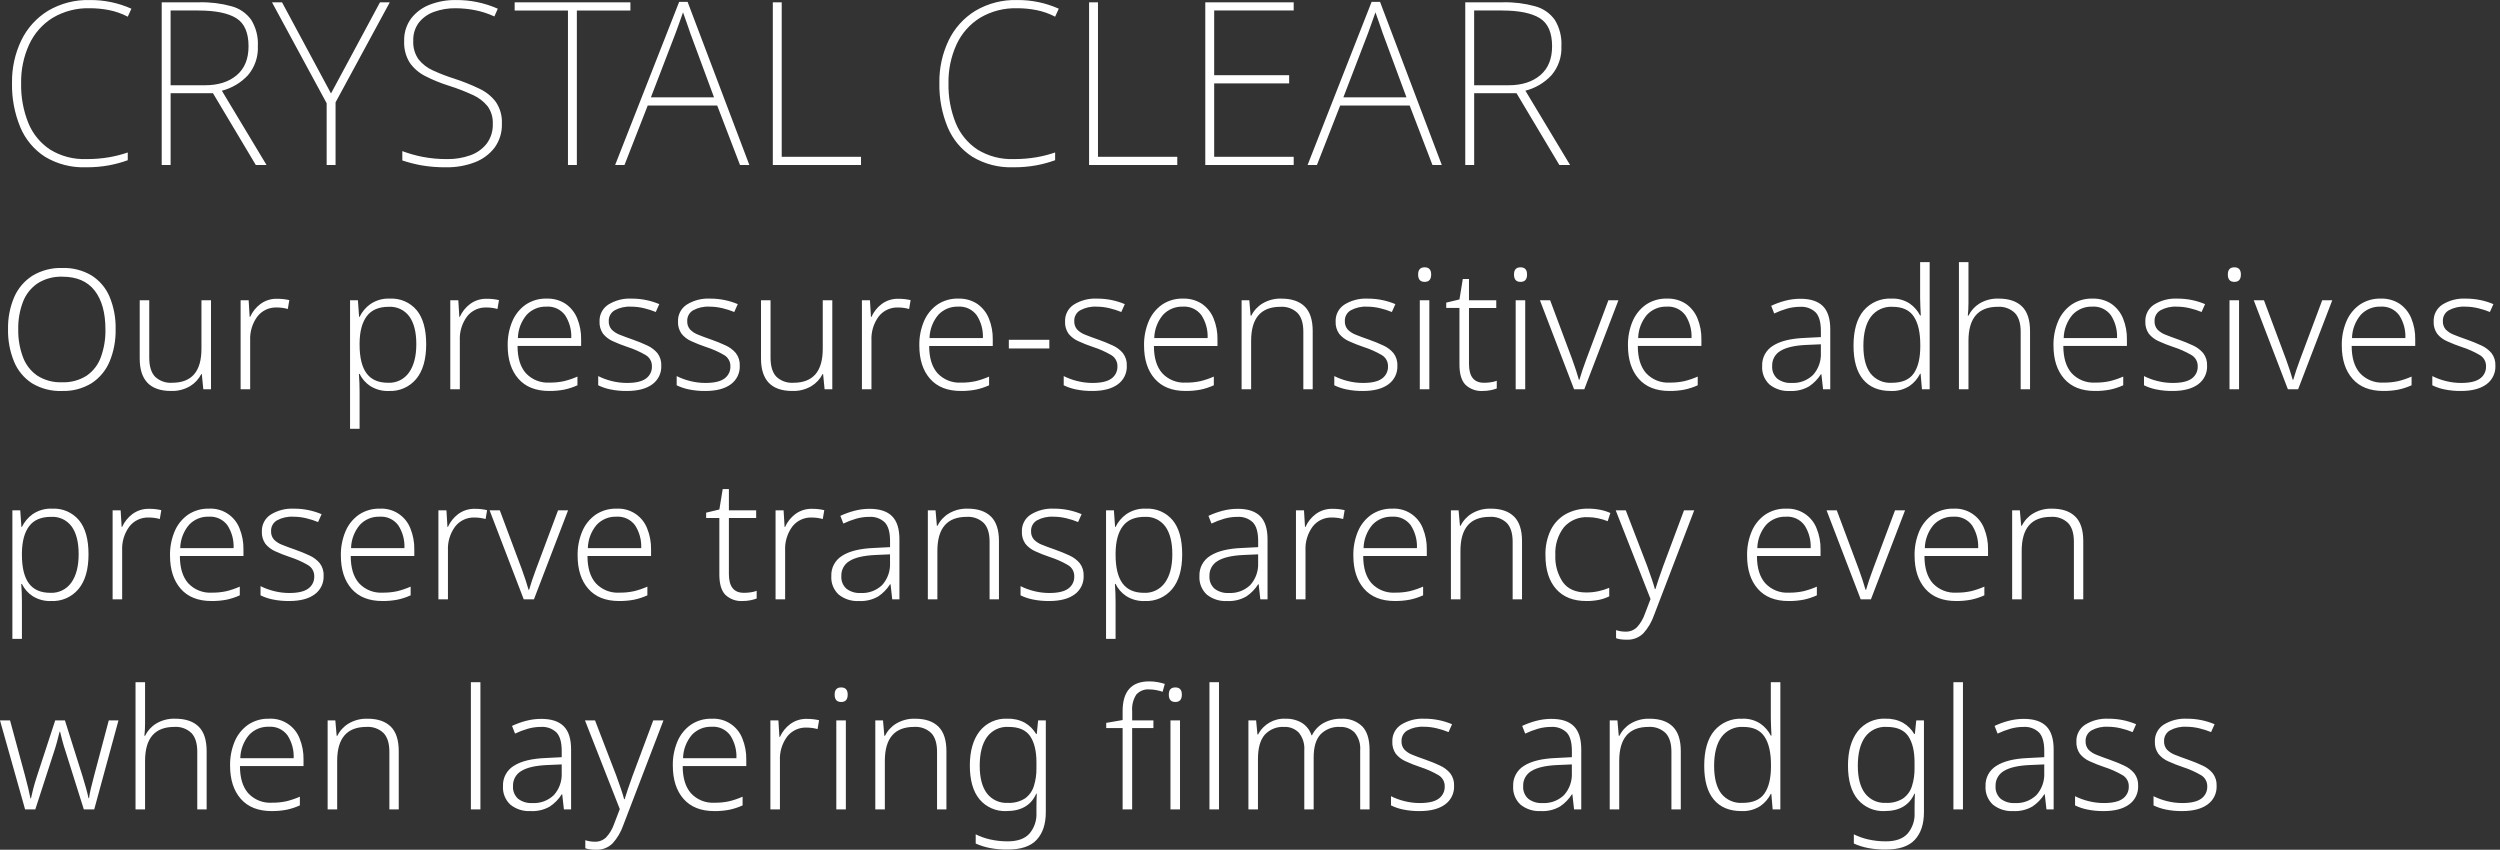 <?xml version="1.0" encoding="UTF-8"?>
<svg id="_レイヤー_1" data-name="レイヤー 1" xmlns="http://www.w3.org/2000/svg" width="702.205" height="238.684" version="1.1" viewBox="0 0 702.205 238.684">
  <rect x="0" y="0" width="702.205" height="238.684" fill="#333333" stroke="none"/>
  <defs>
    <style>
      .cls-1 {
        fill: #fff;
        stroke-width: 0px;
      }

      .cls-2 {
        display: none;
      }
    </style>
  </defs>
  <g id="_レイヤー_2" data-name="レイヤー 2" class="cls-2">
    <path id="_パス_130766_-_アウトライン" data-name="パス 130766 - アウトライン" class="cls-1" d="M277.514,20.093l3.744,1.208-.2.5c-.339.861-.679,1.751-1.039,2.693-.739,1.932-1.5,3.922-2.266,5.688h15.22v29.32c.164-.272.318-.54.471-.815l.215-.388,3.323,1.354-.295.5c-1.128,1.908-2.44,3.753-3.715,5.538v29.754c.071,1.087-.17,2.172-.694,3.127-.514.775-1.317,1.313-2.229,1.494h-.01c-1.991.452-5.887.452-12.343.452h-.33l-.13-.3c-.077-.18-.165-.4-.267-.657-.247-.662-.533-1.308-.855-1.937l-.428-.771.881.028c2.119.067,4.248.1,6.329.1,2.614,0,4.409-.054,5.152-.1.4.026.798-.076,1.137-.29.1-.1.243-.319.243-1.059v-25.248h-.018c-8.841,10.266-19.465,18.849-31.361,25.334l-.362.2-.265-.318c-.612-.708-1.288-1.357-2.02-1.939l-.671-.479.735-.373c5.544-2.82,10.826-6.128,15.783-9.884,4.631-3.491,8.937-7.393,12.867-11.658l-4.273.677c-8.008,1.271-15.572,2.471-21.708,3.327l-.47.066-.721-3.724.536-.062c1.591-.183,3.31-.41,5.13-.649l1.995-.261V30.177h9.413c1.351-3.103,2.474-6.3,3.362-9.565l.134-.519ZM279.938,21.926l-1.718-.554c-.919,3.243-2.059,6.42-3.413,9.507l-.132.3h-9.066v40.242l-.436.056c-.827.107-1.636.212-2.428.317-1.622.213-3.165.416-4.61.588l.335,1.733c6.042-.85,13.42-2.021,21.22-3.259,1.871-.3,3.766-.6,5.669-.9l1.377-.217-.925,1.043c-4.22,4.726-8.893,9.026-13.954,12.838-4.802,3.639-9.906,6.862-15.256,9.633.459.407.958.907,1.313,1.3,11.698-6.426,22.144-14.907,30.835-25.037l.109-.13,1.566-.348v26.5c.067.643-.131,1.286-.549,1.779-.505.39-1.13.591-1.767.568-.757.047-2.577.1-5.215.1-1.82,0-3.676-.026-5.53-.077.193.432.375.889.533,1.287l.131.329c6.18,0,9.931-.008,11.781-.426.663-.119,1.251-.5,1.63-1.057.414-.798.6-1.695.538-2.592v-30.088l.093-.13c1.18-1.652,2.4-3.355,3.462-5.1l-1.428-.582c-.352.612-.728,1.212-1.211,1.936l-.915,1.376v-31.684h-15.762l.319-.706c.86-1.9,1.722-4.159,2.555-6.339.292-.765.572-1.496.848-2.206,0,0,.001,0,.001,0ZM39.149,20.233h3.64v35.028h37.84v3.552h-26.836v35.312c0,1.253.2,1.885.724,2.254.584.414,1.666.59,3.616.59h15.048c.754.06,1.51-.108,2.168-.481.631-.495,1.072-1.192,1.249-1.974.7-2.214.932-6.309,1.1-12.634l.026-.967.774.581c.76.516,1.599.906,2.484,1.153l.371.111-.015.387c-.268,6.842-.62,11.047-1.71,13.669-1.09,2.622-2.937,3.707-6.359,3.707h-14.96c-2.809,0-4.954-.2-6.293-1.2-1.244-.924-1.775-2.479-1.775-5.2v-35.312h-19.192c-.337,4.62-1.014,9.209-2.026,13.729-.913,4.163-2.438,8.167-4.524,11.883-2.094,3.644-4.9,6.83-8.25,9.368-3.97,2.939-8.413,5.178-13.137,6.619l-.36.117-.21-.315c-.486-.706-1.066-1.344-1.724-1.894l-.818-.585.96-.3c4.529-1.318,8.798-3.405,12.619-6.17,3.147-2.336,5.782-5.291,7.745-8.683,4.128-7.081,5.409-15.942,6.081-23.767H1.929v-3.55h37.22V20.233ZM41.789,21.233h-1.64v35.028H2.929v1.552h25.563l-.045.541c-.316,4.508-.965,8.987-1.941,13.4-.865,3.971-2.321,7.79-4.319,11.329-2.03,3.508-4.756,6.564-8.01,8.98-3.667,2.667-7.748,4.712-12.079,6.054.376.386.727.795,1.051,1.226,4.493-1.401,8.718-3.547,12.5-6.348,3.244-2.459,5.96-5.545,7.987-9.075,2.036-3.632,3.523-7.544,4.413-11.611,1.031-4.623,1.713-9.316,2.041-14.041l.038-.459h21.113v36.316c0,2.4.4,3.671,1.371,4.395.957.711,2.608,1,5.7,1h14.957c3.025,0,4.5-.838,5.434-3.091,1.007-2.422,1.363-6.59,1.619-12.945-.568-.188-1.12-.422-1.65-.7-.172,6.051-.417,9.8-1.121,12.032-.826,2.618-2.344,3.155-4.371,3.155h-15.047c-2.2,0-3.417-.224-4.194-.774-.876-.765-1.307-1.92-1.146-3.072v-36.316h26.84v-1.548h-37.84l-.004-35.028ZM526.845,20.233h3.552v19.976h11.092v3.64h-11.088v3.564c2.263,3.194,8.379,12.667,9.786,15.041l.169.286-2.456,3.316-.356-.759c-1.261-2.689-5.08-8.948-7.143-12.278v47.326h-3.552v-45.443c-1.371,4.792-2.966,9.536-4.677,13.9-1.807,4.847-4.089,9.503-6.813,13.9l-.391.594-.427-.569c-.552-.746-1.196-1.419-1.915-2.005l-.4-.284.274-.4c3.224-5.133,5.865-10.61,7.876-16.328,2.413-6.462,4.333-13.098,5.743-19.851h-12.118v-3.64h12.848l-.004-19.986ZM529.397,21.233h-1.548v19.976h-12.848v1.64h12.34l-.118.6c-2.643,13.392-8.343,28.733-13.636,36.76.469.421.907.875,1.31,1.36,2.507-4.177,4.63-8.572,6.343-13.132,2.21-5.679,4.088-11.482,5.625-17.379l.984.126v48.161h1.552v-49.819l.924,1.478c1.417,2.267,5.919,9.525,7.758,13.124l1.073-1.449c-1.691-2.794-7.567-11.882-9.663-14.816l-.093-.13v-4.884h11.089v-1.64h-11.088l-.004-19.976ZM643.005,20.233h3.552v16.628c7.907-2.447,18.218-5.99,24.189-8.838l.312-.149,2.992,2.873-.691.3c-8.754,3.578-17.701,6.664-26.8,9.244v12.3c0,1.221.215,1.806.794,2.158.69.419,1.987.6,4.338.6h18.3c1.971,0,2.829-.441,3.4-1.747.709-1.615.952-4.688,1.113-9.123l.042-1.147.812.812c.688.539,1.488.918,2.342,1.107l.373.112-.017.389c-.212,4.871-.574,8.3-1.724,10.354-1.114,1.986-2.926,2.8-6.255,2.8h-18.12c-3.118,0-5.5-.2-6.974-1.171-1.384-.911-1.974-2.447-1.974-5.137l-.004-32.365ZM645.557,21.233h-1.548v31.356c0,2.343.442,3.589,1.524,4.3s2.948,1.007,6.424,1.007h18.128c5.357,0,6.506-1.889,6.963-11.808-.544-.161-1.071-.376-1.572-.642-.17,4.146-.437,6.9-1.161,8.553-.855,1.946-2.345,2.345-4.319,2.345h-18.3c-2.582,0-3.989-.215-4.858-.744-.953-.688-1.444-1.849-1.274-3.012v-13.046l.36-.105c8.938-2.534,17.735-5.542,26.353-9.011l-1.406-1.35c-6.23,2.924-16.776,6.523-24.66,8.943l-.647.2-.007-16.986ZM563.186,20.321h3.643v.5c0,17.577.952,32.564,2.831,44.556h15.239c-3.143-2.319-6.484-4.357-9.985-6.091l-.557-.272,1.949-2.469.358.167c3.84,1.723,7.456,3.905,10.769,6.5l.337.3-1.331,1.864h6.971v3.64h-23.135c.862,5.053,2.14,10.025,3.82,14.868,3.536-3.687,6.384-7.975,8.411-12.664l.188-.431,3.584,1.314-.217.488c-2.498,5.568-6.066,10.592-10.5,14.785,3.017,6.482,6.721,9.768,11.012,9.768,1.105,0,1.972-.346,2.613-2.032.613-1.615.972-4.287,1.2-8.933l.046-.941.753.565c.694.483,1.468.841,2.285,1.058l.4.1-.026.416c-.335,5.268-.908,8.347-1.914,10.3-1.11,2.15-2.818,3.109-5.537,3.109-5.419,0-9.944-3.684-13.458-10.955-5.208,4.394-11.044,7.983-17.315,10.649l-.351.152-.239-.3c-.461-.585-.989-1.114-1.572-1.577l-.726-.518.821-.349c3.416-1.443,6.706-3.167,9.838-5.153,2.873-1.822,5.574-3.903,8.068-6.218-2.159-5.656-3.723-11.52-4.666-17.5h-16.629c-.17,2.151-.408,4.257-.709,6.272,4.808,2.63,9.409,5.621,13.765,8.947l.394.327-2.419,2.782-.377-.318c-3.791-3.006-7.765-5.773-11.9-8.285-.725,4.125-1.984,8.138-3.746,11.938-1.702,3.711-4.268,6.96-7.484,9.475l-.317.242-.307-.256c-.117-.1-.255-.216-.4-.341-.513-.467-1.061-.895-1.639-1.28l-.661-.378.609-.457c1.964-1.492,3.661-3.306,5.019-5.364,1.419-2.165,2.565-4.497,3.412-6.943,1.753-5.293,2.803-10.793,3.122-16.36h-7v-3.64h26.666c-1.9-11.983-2.9-26.968-2.994-44.553l-.012-.504ZM565.829,21.321h-1.638c.108,17.6,1.141,32.562,3.071,44.476l.094.58h-26.84v1.64h7.078l-.039.536c-.302,5.838-1.384,11.609-3.218,17.159-.873,2.524-2.055,4.931-3.518,7.165-1.294,1.956-2.879,3.703-4.7,5.181.4.3.825.666,1.193.983l.084.072c2.94-2.39,5.292-5.424,6.873-8.868,1.819-3.943,3.097-8.114,3.8-12.4l.131-.719.623.383c4.251,2.569,8.347,5.388,12.265,8.441l1.1-1.265c-4.29-3.219-8.808-6.123-13.518-8.689l-.3-.169.053-.345c.344-2.237.609-4.592.788-7l.034-.463h18.4l.072.415c.944,6.163,2.557,12.206,4.809,18.02l.133.319-.251.237c-2.608,2.453-5.444,4.653-8.468,6.57-2.948,1.872-6.037,3.513-9.238,4.909.307.293.599.602.874.925,6.25-2.692,12.051-6.323,17.203-10.769l.5-.441.281.606c3.374,7.282,7.693,10.974,12.834,10.974,2.329,0,3.72-.768,4.649-2.567.914-1.77,1.45-4.624,1.778-9.5-.513-.167-1.009-.38-1.484-.635-.236,4.239-.607,6.773-1.219,8.387-.7,1.851-1.8,2.677-3.548,2.677-4.789,0-8.851-3.592-12.071-10.677l-.148-.326.26-.245c4.324-4.031,7.827-8.861,10.314-14.224l-1.7-.622c-2.168,4.878-5.211,9.318-8.978,13.1l-.546.546-.275-.722c-1.911-5.316-3.334-10.795-4.249-16.37l-.1-.588h23.332v-1.64h-23.6l-.067-.421c-1.912-12.002-2.893-27.016-2.909-44.636h-.004ZM586.423,63.672c-3.049-2.318-6.345-4.292-9.828-5.886l-.692.877c3.428,1.729,6.698,3.755,9.773,6.054l.747-1.045ZM614.979,20.461l3.617,1.206-.244.511c-2.391,5.014-5.88,11.987-9.208,17.379,8.005-.29,15.822-.619,23.264-.98-2.308-3.516-4.812-6.899-7.5-10.134l-.406-.485,2.856-1.428.254.3c5.237,6.271,10.437,14.098,12.657,19.042l.177.394-2.8,1.782-.23-.546c-.826-1.883-1.764-3.715-2.81-5.486-10,.536-20.177,1.022-28.37,1.413-2.484.119-4.8.229-6.879.33l-.463.022-.478-3.823,6.707-.184c3.661-6.062,6.894-12.372,9.676-18.885l.18-.428ZM617.206,22.261l-1.664-.555c-2.798,6.494-6.043,12.786-9.713,18.83l-.142.226-6.14.168.226,1.809,6.417-.308c8.275-.4,18.574-.888,28.67-1.43l.3-.016.154.264c1.022,1.724,1.952,3.502,2.786,5.324l1.074-.684c-2.238-4.8-7.119-12.124-12.079-18.108l-1.018.509c2.744,3.344,5.295,6.842,7.641,10.476l.468.728-.864.042c-8,.392-16.436.747-25.087,1.056l-.947.034.507-.8c3.449-5.682,6.591-11.546,9.411-17.565ZM323.129,20.585h3.552v22.088h10.56v3.552h-10.56v49.044c0,2.783-.975,4.172-3.366,4.8h-.02c-2.478.373-4.987.51-7.491.409-1.793,0-3.942-.022-6-.046h-.3l-.136-.273c-.105-.21-.229-.5-.373-.827-.233-.536-.5-1.144-.761-1.618l-.426-.767.878.025c2.355.066,4.809.1,7.1.1,2.778,0,4.779-.05,5.529-.1h.006c1.459-.081,1.816-.415,1.816-1.7v-49.047h-26.936v-3.552h26.928v-22.088h0ZM325.681,21.585h-1.552v22.088h-26.928v1.552h26.928v50.044c0,2.111-1.1,2.606-2.755,2.7h0c-.767.051-2.795.1-5.6.1-2.027,0-4.184-.027-6.288-.08.15.322.293.65.419.94.081.187.156.358.222.506,1.956.022,3.976.042,5.673.042,2.43.097,4.863-.032,7.269-.385.77-.136,1.467-.54,1.968-1.141.493-.804.717-1.744.639-2.684v-50.042h10.56v-1.552h-10.56l.005-22.088ZM550.222,21.28l3.311,1.594-.211.448c-1.83,3.888-4.606,9.367-7.017,13.322,1.693,1.415,3.254,2.982,4.663,4.68,2.473-4.13,4.664-8.152,6.2-11.389l.216-.454,3.3,1.59-.251.461c-4.013,7.491-8.457,14.743-13.31,21.719,2.97-.2,6.458-.412,11.059-.678-.993-2.144-2.116-4.224-3.364-6.23l-.3-.474,3.091-1.484.242.355c2.646,3.826,4.689,8.036,6.057,12.483l.09.37-3.266,1.815-.168-.615c-.267-1.028-.595-2.04-.981-3.03-5.347.516-10.45.893-14.964,1.227-1.5.111-2.922.216-4.3.322l-.442.034-.728-3.643,3.774-.194c1.828-2.479,3.953-5.636,6.165-9.164-2.809-3.412-6.044-6.45-9.626-9.038l-.494-.353,2.322-2.193.334.234c.721.5,1.463,1.024,2.2,1.593,2.328-4.135,4.399-8.41,6.2-12.8l.198-.508ZM552.205,23.345l-1.444-.7c-1.856,4.436-3.975,8.756-6.346,12.939l-.29.509-.457-.366c-.756-.6-1.527-1.154-2.281-1.683l-.849.8c3.565,2.634,6.778,5.714,9.561,9.165l.208.275-.183.292c-2.349,3.759-4.609,7.118-6.534,9.713l-.14.189-3.089.158.328,1.638c1.242-.095,2.519-.189,3.862-.288,4.612-.341,9.84-.727,15.31-1.261l.364-.036.144.336c.395.939.729,1.902,1,2.884l1.484-.824c-1.314-4.052-3.193-7.897-5.581-11.424l-1.31.629c1.282,2.105,2.429,4.289,3.436,6.539l.294.661-.722.042c-5.536.319-9.5.563-12.843.792l-1.076.073.639-.869c4.987-7.049,9.535-14.399,13.616-22.009l-1.451-.7c-1.617,3.35-3.879,7.463-6.407,11.647l-.383.634-.445-.593c-1.559-1.981-3.332-3.782-5.288-5.372l-.334-.278.229-.369c2.351-3.798,5.102-9.191,6.978-13.143h0ZM578.998,21.28l3.311,1.594-.211.448c-2.093,4.567-4.434,9.015-7.012,13.327,1.685,1.451,3.262,3.022,4.721,4.7,2.631-4.534,4.694-8.37,6.139-11.411l.213-.448,3.39,1.571-.248.466c-3.892,7.314-8.199,14.398-12.9,21.22,3.187-.147,6.655-.34,10.306-.544l1.3-.072c-.969-2.016-2.113-3.944-3.419-5.76l-.353-.485,3.122-1.5.244.346c2.986,4.238,5.658,9.369,6.5,12.478l.1.361-3.156,1.942-.19-.617c-.316-1.027-.788-2.228-1.261-3.411-3.917.232-7.616.485-11.2.729-3.075.21-5.98.408-8.684.57l-.451.027-.6-3.724,3.661-.193c1.748-2.425,3.739-5.411,5.645-8.465-2.801-3.475-6.071-6.543-9.716-9.118l-.5-.352,2.327-2.2.334.234c.721.505,1.463,1.024,2.2,1.593,2.328-4.135,4.399-8.41,6.2-12.8l.188-.506ZM580.981,23.345l-1.444-.7c-1.856,4.436-3.975,8.756-6.346,12.939l-.29.509-.457-.366c-.756-.6-1.527-1.154-2.281-1.683l-.845.8c3.637,2.619,6.886,5.738,9.65,9.265l.2.272-.178.286c-2.023,3.255-4.155,6.453-6,9.005l-.14.194-3.027.159.279,1.732c2.571-.156,5.321-.344,8.224-.542,3.692-.252,7.51-.513,11.565-.751l.36-.021.134.335c.434,1.086.88,2.2,1.223,3.211l1.424-.876c-1.47-4.075-3.491-7.93-6.006-11.458l-1.281.615c1.339,1.93,2.505,3.974,3.486,6.109l.308.668-.735.041-2.04.114c-4.049.226-7.873.44-11.342.59l-1.028.045.6-.836c4.817-6.89,9.218-14.062,13.18-21.477l-1.536-.713c-1.51,3.13-3.633,7.044-6.318,11.646l-.357.613-.457-.543c-1.642-1.947-3.447-3.752-5.394-5.394l-.339-.283.239-.372c2.573-4.241,4.9-8.626,6.969-13.133h0ZM69.219,23.666l3.4,1.577-.214.455c-3.4,7.231-8.506,17.126-12.622,23.211l-.241.357-2.932-1.405.312-.478c4.657-7.404,8.704-15.174,12.1-23.235l.197-.482ZM71.282,25.726l-1.533-.711c-3.312,7.768-7.217,15.27-11.68,22.44l1.121.536c4.499-7.157,8.538-14.594,12.092-22.265h0ZM117.426,24.499l3.886.364-.123.553c-.111.5-.22,1.006-.336,1.543-.632,3.161-1.445,6.283-2.437,9.35,9.407-.312,18.784-1.241,28.069-2.781l.588-.1v3.833l-.419.069c-9.792,1.479-19.669,2.331-29.57,2.549-2.345,5.689-5.39,11.064-9.064,16,3.792-2.154,8.058-3.335,12.417-3.438,3.01-.076,5.957.865,8.365,2.673,1.071.845,1.943,1.916,2.553,3.137.51,1.039.815,2.165.9,3.319,4.284-2.091,8.57-3.949,12.375-5.6,2.68-1.162,5.211-2.259,7.447-3.307.47-.224.9-.423,1.309-.616,1.206-.564,2.159-1.009,3.324-1.656l.457-.254,1.907,3.815-.569.171c-1.341.4-2.58.91-3.893,1.447-.379.155-.771.316-1.169.475l-1.418.562c-5.668,2.245-12.705,5.031-19.739,8.608,0,5.354.094,13.656.176,17.9l.01.51h-4.023l.022-.521c.173-4.061.253-11.029.188-15.972-4.208,2.058-8.13,4.657-11.666,7.729-3.386,3.141-5.032,6.248-5.032,9.5-.079,1.777.456,3.526,1.515,4.955,1.068,1.281,2.477,2.233,4.065,2.745,3.521,1.3,8.294,1.476,12.928,1.476,7.691-.072,15.368-.659,22.98-1.755l.591-.087-.12,3.844-.428.05c-7.73.924-15.505,1.425-23.29,1.5-6.812,0-11.613-.734-15.11-2.31-1.943-.813-3.625-2.143-4.865-3.845-1.252-1.894-1.888-4.13-1.82-6.4,0-4.337,2-8.279,6.124-12.051,3.853-3.526,9.166-6.52,13.855-8.984h.009l.252-.126v-.391c.025-1.973-.85-3.85-2.377-5.1-1.817-1.322-4.03-1.985-6.275-1.88-3.007.005-5.983.618-8.748,1.8-2.764,1.196-5.315,2.836-7.552,4.853-1.797,1.714-3.48,3.545-5.038,5.479-.88,1.039-1.791,2.114-2.753,3.192l-.3.332-3.486-2.457.421-.422c5.512-5.424,10.459-11.394,14.764-17.818,2.303-3.481,4.317-7.146,6.019-10.957-1.949.06-3.9.06-5.645.06-3.737,0-8.879-.161-14.107-.441l-.473-.025v-4.032l.562.07c4.711.559,9.45.852,14.194.876,2.229,0,4.53,0,6.95-.077,1.35-3.683,2.219-7.525,2.584-11.431l.039-.505ZM120.091,25.753l-1.752-.164c-.42,3.934-1.331,7.801-2.713,11.508l-.116.316-.336.012c-2.561.088-4.981.088-7.321.088-4.597-.024-9.189-.296-13.756-.815v1.953c5.047.264,9.973.414,13.58.414,1.975,0,4.214,0,6.4-.088l.8-.032-.318.731c-1.79,4.125-3.938,8.085-6.42,11.834-4.23,6.316-9.078,12.195-14.472,17.551l1.788,1.251c.846-.958,1.655-1.913,2.441-2.84,1.587-1.971,3.303-3.835,5.136-5.58,2.318-2.09,4.962-3.788,7.827-5.027,2.889-1.234,5.997-1.872,9.138-1.876,2.472-.107,4.907.634,6.9,2.1,1.765,1.435,2.778,3.597,2.752,5.872v1.022l-.8.4c-4.631,2.434-9.874,5.386-13.641,8.834-3.9,3.571-5.8,7.272-5.8,11.313,0,4.432,1.994,7.485,6.1,9.334,3.363,1.516,8.034,2.222,14.7,2.222,7.601-.072,15.192-.553,22.741-1.44l.058-1.785c-7.468,1.047-14.997,1.607-22.538,1.676-4.726,0-9.605-.186-13.274-1.538-1.764-.576-3.327-1.642-4.507-3.073-1.19-1.607-1.799-3.571-1.727-5.57.018-1.906.521-3.776,1.461-5.434,1.033-1.797,2.347-3.417,3.891-4.8,2.864-2.656,6.814-5.25,12.43-8.162h.007l.886-.443.014.794c.083,4.785.013,11.945-.155,16.317h1.962c-.081-4.464-.167-12.574-.167-17.716v-.306l.272-.139c7.167-3.665,14.338-6.5,20.1-8.786l1.416-.561c.393-.157.783-.317,1.161-.471,1.152-.471,2.248-.92,3.418-1.3l-.914-1.827c-1,.539-1.906.96-2.928,1.438-.411.192-.836.391-1.305.614-2.252,1.056-4.79,2.156-7.477,3.32-4,1.733-8.531,3.7-13.021,5.917l-.721.356v-.8c.035-2.524-1.118-4.917-3.113-6.463-2.23-1.665-4.957-2.529-7.739-2.453-5.109.147-10.06,1.8-14.233,4.75l-.676-.724c4.449-5.534,8.07-11.685,10.748-18.261l.121-.308.33-.009c9.824-.209,19.626-1.036,29.346-2.478v-1.795c-9.38,1.517-18.849,2.426-28.346,2.72l-.729.027.239-.69c1.091-3.248,1.972-6.563,2.639-9.924.071-.352.143-.681.213-1.006h0ZM714.949,24.5l3.886.364-.123.553c-.111.5-.22,1.006-.336,1.543-.632,3.161-1.445,6.283-2.437,9.35,9.407-.312,18.784-1.241,28.069-2.781l.588-.1v3.832l-.419.069c-9.792,1.479-19.669,2.331-29.57,2.549-2.345,5.689-5.39,11.064-9.064,16,3.792-2.154,8.058-3.335,12.417-3.438,3.01-.076,5.957.866,8.365,2.673,1.071.845,1.943,1.916,2.553,3.137.51,1.039.815,2.165.9,3.319,4.284-2.091,8.57-3.949,12.375-5.6,2.68-1.162,5.211-2.259,7.447-3.307.47-.224.9-.423,1.309-.616,1.206-.564,2.159-1.009,3.324-1.656l.456-.254,1.907,3.815-.569.171c-1.341.4-2.58.91-3.893,1.447-.379.155-.771.316-1.169.475l-1.418.562c-5.668,2.245-12.705,5.031-19.739,8.608,0,5.354.094,13.656.176,17.9l.01.51h-4.023l.022-.521c.173-4.061.253-11.029.188-15.972-4.209,2.058-8.131,4.657-11.668,7.729-3.386,3.141-5.032,6.248-5.032,9.5-.079,1.777.456,3.526,1.515,4.955,1.068,1.281,2.477,2.233,4.065,2.745,3.521,1.3,8.294,1.476,12.928,1.476,7.692-.072,15.37-.658,22.983-1.755l.592-.087-.12,3.844-.428.05c-7.73.924-15.505,1.425-23.29,1.5-6.812,0-11.613-.734-15.11-2.31-1.943-.813-3.627-2.142-4.867-3.845-1.252-1.894-1.888-4.13-1.82-6.4,0-4.337,2-8.279,6.124-12.051,3.853-3.526,9.166-6.52,13.855-8.984h.009l.252-.126v-.391c.025-1.973-.85-3.85-2.377-5.1-1.817-1.322-4.03-1.985-6.275-1.88-3.007.005-5.983.618-8.748,1.8-2.764,1.196-5.315,2.836-7.552,4.853-1.797,1.714-3.48,3.545-5.038,5.479-.88,1.039-1.791,2.114-2.753,3.192l-.3.332-3.492-2.445.421-.422c5.514-5.428,10.462-11.402,14.768-17.83,2.303-3.481,4.317-7.146,6.019-10.957-1.949.06-3.9.06-5.645.06-3.737,0-8.879-.161-14.107-.441l-.473-.025v-4.032l.562.07c4.711.559,9.45.852,14.194.876,2.229,0,4.53,0,6.95-.077,1.35-3.683,2.219-7.525,2.584-11.431l.042-.504ZM717.614,25.754l-1.752-.164c-.42,3.934-1.331,7.8-2.713,11.507l-.116.316-.336.012c-2.561.088-4.981.088-7.321.088-4.597-.024-9.189-.296-13.756-.815v1.953c5.047.264,9.973.414,13.58.414,1.975,0,4.214,0,6.4-.088l.8-.032-.318.731c-1.79,4.125-3.938,8.085-6.42,11.834-4.231,6.316-9.08,12.196-14.475,17.551l1.788,1.251c.846-.958,1.655-1.913,2.441-2.84,1.587-1.971,3.303-3.835,5.136-5.58,2.318-2.09,4.962-3.788,7.827-5.027,2.889-1.234,5.997-1.872,9.138-1.876,2.472-.107,4.907.634,6.9,2.1,1.765,1.435,2.778,3.597,2.752,5.872v1.022l-.8.4c-4.631,2.434-9.874,5.386-13.641,8.834-3.9,3.571-5.8,7.272-5.8,11.313,0,4.432,1.994,7.485,6.1,9.334,3.363,1.516,8.034,2.222,14.7,2.222,7.601-.072,15.193-.553,22.743-1.44l.056-1.785c-7.468,1.047-14.997,1.607-22.538,1.676-4.726,0-9.605-.186-13.274-1.538-1.764-.576-3.327-1.642-4.507-3.073-1.19-1.607-1.799-3.571-1.727-5.57.018-1.906.521-3.776,1.461-5.434,1.033-1.797,2.347-3.417,3.891-4.8,2.864-2.656,6.814-5.25,12.43-8.162l.183-.091.71-.355.014.794c.083,4.785.013,11.945-.155,16.317h1.962c-.081-4.464-.167-12.574-.167-17.716v-.306l.272-.139c7.167-3.665,14.338-6.5,20.1-8.786l1.416-.561c.393-.157.783-.317,1.161-.471,1.152-.471,2.248-.92,3.418-1.3l-.914-1.827c-1,.539-1.906.96-2.928,1.438-.411.192-.836.391-1.305.614-2.252,1.056-4.79,2.156-7.477,3.32-4,1.733-8.531,3.7-13.021,5.917l-.721.356v-.8c.035-2.524-1.118-4.917-3.113-6.463-2.23-1.665-4.957-2.529-7.739-2.453-5.109.147-10.06,1.8-14.233,4.75l-.676-.724c4.449-5.534,8.069-11.685,10.748-18.261l.121-.308.33-.009c9.824-.209,19.625-1.036,29.345-2.478v-1.795c-9.38,1.517-18.849,2.426-28.346,2.72l-.729.027.239-.69c1.091-3.248,1.972-6.563,2.639-9.924.072-.349.143-.678.214-1.002h.003ZM387.496,24.897h4.575l-.1.582c-.079.472-.257,2.644-.257,3.438v.023c-.083,1.833-.087,4.941-.087,8.277h3.812c8.2,0,14.723.077,19.038.128,2.276.027,4.073.048,5.25.048h.5v3.668l-.53-.032c-4.266-.256-10.816-.351-24.17-.351h-3.9c.006,6.689.13,13.141.173,15.2,1.758,3.223,2.611,6.861,2.467,10.529,0,7.14-1.616,12.954-4.939,17.774-2.044,2.909-4.61,5.415-7.567,7.389-3.748,2.467-7.834,4.378-12.13,5.674l-.272.086-3.388-3.025.924-.225c3.391-.793,6.677-1.979,9.792-3.535,2.583-1.297,4.949-2.988,7.013-5.012,1.851-1.846,3.367-3.999,4.481-6.364.776-1.666,1.365-3.414,1.756-5.21-2.196,2.79-5.557,4.409-9.107,4.387-3.747.143-7.405-1.167-10.21-3.656-2.716-2.69-4.175-6.4-4.018-10.22.003-1.906.386-3.793,1.128-5.549.719-1.72,1.748-3.294,3.036-4.642,1.264-1.339,2.772-2.425,4.443-3.2,1.678-.782,3.506-1.19,5.357-1.194,2.758-.08,5.473.695,7.772,2.22,0-2.674-.01-7.081-.079-11.421-8.09.112-27.123.5-40.381,1.751l-.531.05-.118-4.026.5-.014c2.683-.076,5.926-.186,9.681-.314,9.083-.309,20.353-.692,30.752-.824-.007-3.732-.1-6.819-.175-8.369v-.025c-.032-1.14-.144-2.276-.337-3.4l-.154-.616ZM390.915,25.897h-2.187c.146.996.233,2,.26,3.007.081,1.634.176,4.939.176,8.9v.494l-.494.006c-10.524.125-22,.516-31.225.83-3.526.12-6.6.225-9.187.3l.058,1.959c13.55-1.243,32.737-1.611,40.429-1.713l.5-.007.009.5c.088,5.108.088,10.4.088,12.945v1.067l-.82-.683c-2.254-1.793-5.074-2.719-7.952-2.612-6.906,0-12.964,6.346-12.964,13.58-.155,3.543,1.188,6.988,3.7,9.492,2.62,2.313,6.032,3.525,9.524,3.384,1.93.007,3.826-.512,5.484-1.5,1.758-1.079,3.178-2.629,4.1-4.474l.941.294c-.347,2.744-1.113,5.418-2.272,7.93-1.163,2.47-2.746,4.718-4.679,6.646-2.137,2.097-4.587,3.85-7.263,5.194-2.899,1.454-5.948,2.588-9.092,3.383l1.549,1.383c4.106-1.26,8.012-3.098,11.6-5.46,2.855-1.905,5.333-4.323,7.307-7.131,3.2-4.647,4.763-10.276,4.763-17.206.148-3.53-.679-7.032-2.39-10.123l-.071-.115v-.135c-.041-1.942-.176-8.823-.176-15.851v-.5h4.9c12.837,0,19.4.088,23.7.323v-1.612c-1.166,0-2.784-.024-4.762-.047-4.312-.051-10.83-.128-19.026-.128h-4.812v-.5c0-3.682,0-6.864.088-8.812-.005-.644.101-2.118.193-3.008h.003ZM13.263,25.068l.218.3c2.638,3.648,5.033,7.466,7.168,11.43,1.923,3.446,3.526,7.061,4.79,10.8l.141.457-3.409,1.218-.152-.5c-1.215-3.653-2.753-7.191-4.595-10.571-2.084-3.974-4.434-7.802-7.036-11.457l-.393-.545,3.268-1.132ZM24.334,47.44c-1.876-5.738-6.6-14.493-11.444-21.186l-1.306.452c2.472,3.53,4.717,7.214,6.72,11.03,1.78,3.287,3.288,6.713,4.51,10.246l1.52-.542ZM183.734,26.833h63.215v3.64h-59.572v18.008h51.172l.742-.212,2.213,1.165-.118.394c-3.847,13.042-11.383,24.694-21.7,33.552,4.124,3.341,8.641,6.166,13.45,8.411,5.427,2.51,11.109,4.427,16.948,5.718l.958.217-.739.647c-.665.613-1.22,1.335-1.642,2.135l-.179.353-.387-.093c-5.951-1.406-11.733-3.449-17.246-6.094-5.001-2.415-9.692-5.427-13.97-8.968-4.375,3.423-9.086,6.394-14.06,8.866-4.927,2.453-10.073,4.438-15.37,5.93l-.376.106-.194-.339c-.451-.804-.962-1.573-1.529-2.3l-.521-.607.774-.2c10.35-2.686,20.062-7.409,28.566-13.891-4.367-4.036-8.169-8.644-11.3-13.7-3.362-5.483-6.074-11.339-8.08-17.45h-7.415c.037,7.976-.628,15.94-1.985,23.8-.768,4.29-1.893,8.508-3.363,12.611-1.461,4.086-3.417,7.979-5.822,11.591l-.339.5-.428-.428c-.594-.58-1.26-1.08-1.982-1.49l-.51-.255.32-.472c2.346-3.52,4.24-7.32,5.64-11.312,1.404-4.002,2.46-8.117,3.158-12.3,1.226-7.845,1.787-15.78,1.676-23.719l-.005-23.814ZM245.95,27.833h-61.213v22.82c.111,7.996-.454,15.988-1.69,23.889-.707,4.239-1.778,8.409-3.2,12.464-1.372,3.9-3.204,7.623-5.458,11.089.458.299.895.629,1.308.987,2.21-3.411,4.018-7.065,5.389-10.891,1.451-4.05,2.561-8.214,3.319-12.449,1.371-7.967,2.031-16.039,1.972-24.123v-.5h9.13l.113.343c1.997,6.16,4.716,12.061,8.1,17.581,3.186,5.146,7.077,9.819,11.56,13.885l.442.4-.469.367c-8.519,6.599-18.264,11.44-28.67,14.241.379.532.746,1.13.966,1.5,5.105-1.462,10.066-3.389,14.82-5.756,5.033-2.502,9.792-5.521,14.2-9.008l.32-.255.313.264c4.297,3.604,9.025,6.661,14.075,9.1,5.334,2.56,10.923,4.549,16.675,5.934.3-.506.645-.983,1.031-1.426-5.604-1.297-11.059-3.169-16.279-5.586-5.066-2.364-9.811-5.362-14.121-8.923l-.456-.379.451-.385c10.292-8.688,17.839-20.178,21.727-33.073l-1.13-.595-.491.14h-52.307v-20.015h59.572v-1.64ZM485.766,28.961l3.1,2.989-.46.354-.512.392c-1.04.8-2.22,1.7-3.338,2.669h0c-2.253,1.9-7.96,6.834-14,12.056-3.754,3.244-7.612,6.579-10.805,9.327,4.502-1.263,9.16-1.885,13.836-1.849,3.355-.028,6.693.47,9.894,1.475,2.798.876,5.407,2.268,7.692,4.105,2.1,1.693,3.803,3.826,4.99,6.248,1.181,2.45,1.787,5.137,1.772,7.856.163,6.675-3.074,12.977-8.594,16.733-2.829,1.935-5.977,3.354-9.3,4.194-3.717.958-7.543,1.428-11.382,1.4-2.602.031-5.197-.259-7.728-.862-1.953-.459-3.81-1.261-5.482-2.37-1.361-.91-2.486-2.131-3.281-3.562-.722-1.337-1.096-2.835-1.087-4.355.01-2.641,1.18-5.144,3.2-6.845,1.09-.936,2.349-1.654,3.71-2.116,1.564-.53,3.206-.793,4.857-.779,2.53-.033,5.04.443,7.382,1.4,2.017.85,3.834,2.112,5.335,3.706,1.428,1.529,2.578,3.294,3.4,5.218.74,1.717,1.259,3.521,1.546,5.368,1.897-.585,3.719-1.391,5.429-2.4,1.704-1.004,3.237-2.273,4.54-3.76,2.608-3.051,3.997-6.958,3.9-10.97-.039-4.523-2.143-8.78-5.712-11.559-1.953-1.571-4.18-2.769-6.567-3.534-2.752-.884-5.627-1.323-8.517-1.3-3.459-.044-6.912.288-10.3.988-2.918.635-5.736,1.663-8.376,3.058-5.129,2.7-9.978,6.833-16.622,13.067l-.346.325-2.856-2.737.426-.358c3.2-2.7,6.966-5.846,10.6-8.891,5.988-5.011,11.644-9.744,14.736-12.4l.009-.007c4.729-3.885,16.126-13.716,21.261-18.224-6.756.341-26.667,1.253-30.953,1.422-1.5.083-2.72.167-4.549.35l-.534.053-.12-4.2.575.068c1.473.136,2.951.194,4.43.173,4.462,0,27.431-.871,31.805-1.317.921-.051,1.831-.219,2.709-.5l.287-.099ZM487.336,31.861l-1.831-1.765c-.858.243-1.739.396-2.629.457-4.4.449-27.437,1.323-31.911,1.323-.927,0-2.556,0-3.972-.122l.056,1.976c1.564-.149,2.7-.226,4.064-.3h.008c4.646-.182,27.735-1.243,32.376-1.5l1.436-.069-1.076.952c-4.405,3.9-17.257,15-22.363,19.194-3.1,2.663-8.753,7.4-14.74,12.406-3.478,2.91-7.069,5.916-10.176,8.53l1.368,1.311c6.53-6.113,11.356-10.2,16.494-12.9,2.72-1.436,5.622-2.496,8.627-3.149,3.458-.716,6.984-1.055,10.515-1.011,2.997-.022,5.978.435,8.83,1.354,2.504.803,4.838,2.06,6.886,3.709,3.803,2.967,6.042,7.509,6.079,12.333.097,4.253-1.38,8.393-4.148,11.623-1.372,1.567-2.986,2.906-4.78,3.964-1.95,1.148-4.038,2.044-6.213,2.667l-.56.165-.077-.578c-.253-1.957-.777-3.87-1.557-5.683-.774-1.817-1.859-3.485-3.206-4.93-1.406-1.493-3.109-2.676-5-3.472-2.219-.905-4.596-1.354-6.992-1.322-2.871-.107-5.683.834-7.911,2.649-1.798,1.513-2.841,3.739-2.852,6.088.008,2.881,1.491,5.557,3.931,7.09,2.9,2,7.269,3.057,12.641,3.057,3.751.031,7.49-.426,11.124-1.359,3.209-.809,6.249-2.178,8.982-4.045,2.493-1.712,4.544-3.991,5.984-6.651,1.481-2.86,2.232-6.043,2.185-9.264.015-2.568-.556-5.106-1.671-7.42-1.124-2.291-2.736-4.308-4.723-5.91-2.189-1.758-4.688-3.09-7.367-3.927-3.102-.973-6.336-1.454-9.587-1.426-5.421-.07-10.812.812-15.927,2.607l-.504-.852c3.486-2.993,8.193-7.061,12.745-11,6.042-5.222,11.75-10.155,14.008-12.062,1.14-.988,2.331-1.9,3.382-2.705l.052-.033ZM267.249,32.817h23.176v11.3h-23.176v-11.3ZM289.425,33.817h-21.176v9.3h21.176v-9.3ZM267.249,45.661h23.176v11.3h-23.176v-11.3ZM289.425,46.661h-21.176v9.3h21.176v-9.3ZM197.18,51.121h40.987l-.216.656c-1.989,6.069-4.853,11.816-8.5,17.059-3.455,4.933-7.542,9.392-12.155,13.264l-.334.282-.324-.294c-4.36-3.972-8.167-8.513-11.317-13.5-3.297-5.267-5.955-10.909-7.916-16.805l-.225-.662ZM236.78,52.121h-38.203c1.909,5.584,4.454,10.929,7.587,15.93,3.024,4.787,6.662,9.158,10.821,13,4.411-3.749,8.325-8.047,11.645-12.79,3.46-4.972,6.205-10.405,8.153-16.14h-.003ZM603.934,51.209h30.395v44.236c0,2.2-.442,3.69-2.644,4.351l-.028.007c-1.905.454-5.674.454-11.38.454h-.39l-.095-.379c-.256-.905-.597-1.784-1.018-2.626l-.376-.752.84.029c1.984.067,3.937.1,5.806.1,2.282,0,3.927-.052,4.706-.1h.031c.293.04.591-.018.848-.164.134-.255.186-.546.148-.832v-14.2h-23.288v19.1h-3.552l-.003-49.224ZM633.326,52.209h-28.389v47.224h1.552v-19.1h25.288v15.2c0,1.469-.519,1.992-1.981,2-.8.049-2.462.1-4.752.1-1.625,0-3.312-.026-5.028-.076.243.555.457,1.122.639,1.7,5.409,0,9-.01,10.755-.423,1.469-.445,1.918-1.239,1.918-3.389l-.002-43.236ZM380.738,52.353c2.599-.096,5.129.844,7.034,2.614,2.007,1.921,3.242,4.833,3.671,8.654l.006.05v.05c-.124,3.167-1.202,6.222-3.093,8.766-.869,1.071-1.972,1.93-3.223,2.51-1.352.603-2.819.905-4.3.885-3.004.08-5.929-.972-8.193-2.949-2.287-2.208-3.522-5.287-3.395-8.463-.038-3.244,1.208-6.371,3.466-8.7,1.047-1.069,2.293-1.923,3.668-2.514,1.377-.595,2.862-.902,4.362-.903h-.003ZM390.443,63.683c-.407-3.558-1.539-6.248-3.363-7.994-1.72-1.589-4.002-2.429-6.342-2.336-1.366,0-2.718.28-3.972.822-1.256.541-2.394,1.322-3.35,2.3-2.073,2.143-3.216,5.018-3.178,8-.124,2.896.994,5.708,3.073,7.729,2.08,1.805,4.762,2.763,7.515,2.683,2.601.102,5.1-1.019,6.753-3.03,1.743-2.381,2.742-5.226,2.87-8.174,0,0-.006,0-.006,0ZM606.489,53.761h25.288v11.472h-25.288v-11.472ZM630.777,54.761h-23.288v9.472h23.288v-9.472ZM305.171,56.822l.219.33c4.256,6.427,8.392,15.151,9.835,20.743l.112.434-3.488,1.325-.139-.541c-1.452-5.624-5.458-14.26-9.527-20.533l-.34-.524,3.328-1.234ZM314.142,77.713c-1.488-5.411-5.352-13.532-9.368-19.678l-1.42.526c3.905,6.161,6.989,12.804,9.175,19.763l1.613-.611ZM267.249,58.513h23.176v6.471l-.1.132c-.356.49-.739.985-1.109,1.464s-.743.962-1.091,1.44l-.123.169-.206.031c-4.862.739-9.651,1.424-14.283,2.086-1.99.285-3.869.553-5.7.818l-.572.083.008-12.694ZM289.425,59.513h-21.176v10.538c1.648-.238,3.343-.481,5.126-.736,4.564-.653,9.282-1.328,14.069-2.054.32-.434.658-.871.985-1.295.327-.424.675-.873,1-1.31l-.004-5.143ZM643.009,60.977h3.552v15.684c12.514-3.536,21.135-6.8,25.629-9.7l.363-.234,2.518,2.877-.494.312c-6.739,4.256-18.451,7.664-28.015,10.171v13.158c0,1.259.234,1.864.863,2.23.739.43,2.121.614,4.621.614h18.92c2.19,0,3.091-.471,3.708-1.938.751-1.786.994-5.111,1.16-10.25l.029-.9.748.5c.758.493,1.593.855,2.471,1.072l.411.091-.02.42c-.261,5.569-.648,9.232-1.852,11.477-1.173,2.187-3.1,3.08-6.656,3.08h-18.744c-3.2,0-5.649-.2-7.168-1.18-1.433-.924-2.044-2.484-2.044-5.216v-32.268h0ZM645.561,61.977h-1.552v31.268c0,4.438,1.458,5.4,8.212,5.4h18.744c3.17,0,4.789-.716,5.774-2.552,1.081-2.015,1.466-5.573,1.715-10.646-.57-.171-1.122-.395-1.65-.67-.173,4.889-.437,7.931-1.209,9.766-.32.887-.963,1.62-1.8,2.053-.892.383-1.861.554-2.83.5h-18.916c-2.761,0-4.2-.21-5.125-.75-1.195-.7-1.359-1.9-1.359-3.094v-13.945l.374-.1c9.329-2.437,20.823-5.744,27.609-9.839l-1.177-1.345c-4.748,2.948-13.547,6.235-26.171,9.774l-.635.178-.004-15.998ZM606.489,66.785h25.288v11.912h-25.288v-11.912ZM630.777,67.785h-23.288v9.912h23.288v-9.912ZM462.757,78.313c3.973-.108,7.82,1.392,10.671,4.161,2.713,2.852,4.396,6.527,4.785,10.443l.059.454-.448.1c-3.042.657-6.146.986-9.259.979-3.684.142-7.346-.62-10.668-2.217-2.848-1.559-4.348-3.825-4.348-6.556.041-2.097,1.066-4.052,2.767-5.279,1.858-1.386,4.123-2.12,6.441-2.085ZM477.157,92.589c-.427-3.531-1.983-6.83-4.435-9.406-1.234-1.231-2.705-2.198-4.324-2.842-1.798-.699-3.713-1.047-5.642-1.027-2.097-.035-4.147.624-5.831,1.875-1.452,1.04-2.332,2.702-2.376,4.488-.01,1.155.337,2.286.993,3.237.741,1.025,1.714,1.861,2.839,2.44,3.174,1.516,6.67,2.235,10.184,2.095,2.886.005,5.765-.283,8.592-.86ZM330.995,129.661l.25.334c2.845,3.828,5.418,7.851,7.7,12.04l.23.45-3.359,1.68-.225-.441c-2.126-4.198-4.611-8.205-7.428-11.975l-.378-.482,3.21-1.606ZM337.823,142.043c-2.137-3.852-4.518-7.565-7.128-11.114l-1.37.685c2.6,3.55,4.918,7.299,6.931,11.212l1.567-.783ZM322.123,132.743l.245.342c2.75,3.868,5.233,7.918,7.432,12.123l.224.447-3.375,1.681-.219-.461c-2.098-4.205-4.525-8.239-7.256-12.064l-.354-.485,3.303-1.583ZM328.68,145.21c-2.059-3.873-4.357-7.613-6.882-11.2l-1.458.7c2.523,3.595,4.788,7.364,6.779,11.278l1.561-.778ZM447.825,137.639l.4.232c4.708,2.716,15.277,10.047,18.271,12.357l.4.305-2.384,3.1-.4-.34c-5.717-4.462-11.687-8.588-17.882-12.358l-.46-.271,2.055-3.025ZM465.491,150.717c-3.322-2.5-12.713-9-17.362-11.746l-.935,1.375c5.923,3.644,11.649,7.598,17.155,11.846l1.142-1.475ZM695.286,138.017l4.5.474-.179.581c-.343,1.115-.7,2.267-1.045,3.83-3.013,14.938-4.477,26.446-4.477,35.183.006,5.537.334,11.07.981,16.569,1.608-4.634,3.87-10.881,5.359-14.641l.237-.6,2.766,2.012-.135.357c-.175.46-.362.953-.559,1.471-1.969,5.173-4.945,12.99-5.577,16.309v.011c-.279,1.19-.394,2.413-.343,3.635.06.6.164,1.257.249,1.786.038.237.073.462.1.652l.073.513-3.4.365-.111-.412c-2-7.39-3.1-17.343-3.1-28.026,0-9.9,1.933-21.366,3.344-29.737.39-2.31.726-4.305.973-5.976.218-1.255.334-2.526.347-3.8l-.003-.556ZM698.474,139.358l-2.2-.231c-.043,1.14-.16,2.275-.35,3.4-.248,1.676-.585,3.676-.975,5.991-1.406,8.336-3.331,19.752-3.331,29.571,0,10.4,1.047,20.089,2.953,27.353l1.518-.163-.02-.124c-.086-.544-.194-1.22-.256-1.848v-.011c-.054-1.317.067-2.635.36-3.92.651-3.408,3.643-11.27,5.624-16.474l.423-1.113-1.1-.8c-1.731,4.432-4.323,11.662-5.827,16.1l-.97-.1c-.803-6.265-1.215-12.573-1.235-18.889,0-8.8,1.471-20.38,4.5-35.387v-.01c.289-1.355.588-2.39.881-3.352l.005.007ZM318.585,141.079v4.364l-.54-.043c-1.993-.159-4.706-.262-6.912-.262h-31.944c-2.692,0-4.74.081-6.641.262l-.547.052v-4.349l.54.043,1.015.084c1.709.143,3.186.267,5.457.267h32.12c2.301.008,4.601-.108,6.89-.348l.562-.07ZM311.133,142.497h-32.12c-2.314,0-3.809-.125-5.541-.27l-.471-.039v2.167c1.781-.15,3.718-.217,6.188-.217h31.944c2.037,0,4.5.087,6.452.225v-2.157c-2.536.269-5.542.291-6.452.291ZM186.533,141.175l.348.227c7.793,5.394,15.2,11.324,22.168,17.747l.367.353-2.734,2.735-.354-.346c-4.6-4.51-15.364-13.687-21.745-17.8l-.508-.327,2.458-2.589ZM207.98,159.518c-6.717-6.145-13.833-11.841-21.3-17.049l-1.058,1.111c7.42,5.239,14.455,11.004,21.05,17.251l1.308-1.313ZM611.578,141.175l.348.227c7.79,5.394,15.195,11.323,22.161,17.746l.367.353-2.734,2.735-.354-.346c-4.6-4.51-15.364-13.687-21.745-17.8l-.508-.327,2.465-2.588ZM633.025,159.518c-6.717-6.145-13.833-11.841-21.3-17.049l-1.058,1.111c7.419,5.24,14.452,11.005,21.045,17.251l1.313-1.313ZM10.729,143.369l.56.067c2.344.299,4.705.444,7.068.436h47.52c.815.043,1.631-.04,2.42-.246l.217-.059,2.569,1.675-.173.389c-.358.829-.583,1.708-.668,2.607v.006c-1.082,5.822-2.662,11.54-4.721,17.092-2.475,6.648-5.381,12.166-8.4,15.955-3.955,5.104-8.629,9.609-13.875,13.374-6.199,4.247-13.034,7.482-20.249,9.584l-.305.094-3.143-3.482.786-.212c7.192-1.807,14.044-4.764,20.293-8.757,5.215-3.473,9.808-7.8,13.585-12.8,6.4-8.357,11.155-22.394,12.494-31.667H18.269c-2.694,0-4.491.073-6.394.15l-1.146.046v-4.252ZM65.877,144.869H18.357c-2.215.007-4.428-.119-6.628-.378v2.085h.106c1.913-.078,3.72-.151,6.434-.151h49.586l-.075.565c-.854,5.676-2.312,11.244-4.35,16.609-2.038,5.735-4.872,11.155-8.42,16.1-3.845,5.089-8.519,9.494-13.828,13.029-6.104,3.912-12.786,6.839-19.8,8.673l1.62,1.8c7.004-2.067,13.639-5.223,19.663-9.351,5.168-3.711,9.772-8.15,13.669-13.18,2.958-3.708,5.811-9.13,8.249-15.68,2.038-5.494,3.602-11.153,4.673-16.915.095-.837.288-1.661.573-2.454l-1.488-.97c-.807.186-1.636.26-2.464.222v-.004ZM718.601,145.961l.6.127c5.434.91,10.94,1.314,16.448,1.208,5.974.074,11.944-.333,17.853-1.215l.591-.109v3.944l-.435.057c-5.729.594-11.487.861-17.247.8-5.803.058-11.604-.209-17.377-.8l-.437-.056.004-3.956ZM753.101,149.04v-1.871c-5.781.809-11.615,1.186-17.452,1.127-5.373.084-10.743-.288-16.052-1.114v1.852c5.588.54,11.2.785,16.814.734,5.571.053,11.141-.191,16.686-.732l.004.004ZM245.776,155.197l2.31,3.768-.137.253c-3.014,5.593-6.603,10.856-10.707,15.706-4.635,5.534-10.034,10.381-16.034,14.394-11.095,7.511-23.617,12.658-36.787,15.121l-.338.066-2.344-3.75.748-.117c7.374-1.13,14.579-3.17,21.452-6.071,5.222-2.243,10.23-4.956,14.96-8.106,6-4.088,11.405-8.987,16.062-14.557,4.142-4.816,7.645-10.147,10.422-15.86l.393-.847ZM246.932,158.997l-1.04-1.7c-2.764,5.473-6.178,10.593-10.168,15.248-4.718,5.644-10.195,10.607-16.275,14.748-4.78,3.186-9.84,5.931-15.118,8.2-6.715,2.837-13.746,4.857-20.943,6.019l1.177,1.884c12.921-2.463,25.203-7.537,36.094-14.913,5.921-3.961,11.248-8.744,15.821-14.205,3.997-4.723,7.499-9.844,10.452-15.282h0ZM670.816,155.197l2.31,3.768-.137.253c-3.014,5.593-6.603,10.856-10.707,15.706-4.635,5.534-10.033,10.38-16.033,14.394-11.095,7.511-23.617,12.658-36.787,15.121l-.338.066-2.344-3.75.748-.117c7.374-1.13,14.579-3.17,21.452-6.071,5.222-2.243,10.229-4.956,14.959-8.106,6-4.088,11.405-8.987,16.062-14.557,4.142-4.816,7.645-10.147,10.422-15.86l.393-.847ZM671.972,158.997l-1.04-1.7c-2.764,5.473-6.178,10.593-10.168,15.248-4.718,5.642-10.195,10.604-16.274,14.745-4.78,3.186-9.841,5.931-15.119,8.2-6.715,2.837-13.746,4.857-20.943,6.019l1.178,1.884c12.92-2.462,25.202-7.535,36.093-14.91,5.92-3.961,11.247-8.744,15.821-14.205,3.997-4.723,7.499-9.844,10.452-15.282h0ZM527.549,156.367l.582.1c1.013.169,5.632.257,7.046.257h34.672c1.126,0,2.026-.03,2.749-.055.524-.018.977-.033,1.387-.033h.566l-.07.562c-.083.974-.111,1.953-.084,2.93v43.56c0,1.387.089,2.45.174,3.479l.045.541h-4.014l.07-.562c.087-1.042.115-2.089.084-3.134h-36.9c-1.765,0-3.389.062-4.694.112-.9.034-1.676.064-2.258.064h-.5v-4.327l.562.07c2.258.245,4.529.361,6.8.348h36.988v-18.618h-34.957c-2.209,0-4.271.059-6.129.175l-.531.033v-4.24l.538.041c.231.018.5.042.819.07,1.243.112,3.123.28,5.215.28h35.052v-17.659h-35.58c-.747,0-2.474.052-4,.1-1.354.04-2.633.079-3.13.079h-.5l-.002-4.173ZM569.849,157.721h-34.668c-1.137,0-4.942-.064-6.628-.205v2.015c.624-.013,1.592-.042,2.6-.072,1.605-.048,3.265-.1,4.027-.1h36.58v19.658h-36.051c-2.137,0-4.043-.171-5.3-.284l-.268-.024v2.094c1.738-.1,3.639-.146,5.66-.146h35.964v20.624h-37.992c-2.636,0-4.915-.141-6.364-.292v2.19c.487-.01,1.072-.033,1.72-.057,1.313-.05,2.948-.113,4.732-.113h37.9v.764c0,1.479,0,2.3-.04,2.932h1.813c-.071-.887-.133-1.835-.133-3.02v-43.56c0-1.126,0-1.871.039-2.484-.248.006-.515.015-.8.025-.735.024-1.645.055-2.791.055ZM98.641,156.567l.562.07c2.404.28,4.822.425,7.242.436h46.2c.763-.006,1.523-.09,2.268-.252l.259-.057,2.069,1.954-.207.345c-.164.274-.354.539-.556.82-.137.191-.278.388-.418.6-1.897,3.172-4.002,6.215-6.3,9.109-3.389,4.385-7.464,8.196-12.066,11.284l-.282.181-3.581-2.507.717-.384c3.907-2.292,7.408-5.215,10.359-8.651,2.461-2.715,4.693-5.629,6.673-8.713-4.6,0-18.467-.033-29.764-.057-7.742-.016-14.428-.03-15.368-.03-2.5,0-5.351.1-7.263.262l-.542.045-.002-4.455ZM152.641,158.073h-46.192c-2.272-.009-4.541-.136-6.8-.378v2.241c1.908-.137,4.5-.224,6.8-.224.941,0,7.627.014,15.37.03,12.165.026,27.3.058,30.654.058h.88l-.451.756c-3.04,5.1-10.029,13.946-17.177,18.1l1.711,1.2c4.392-3.007,8.286-6.683,11.541-10.895,2.274-2.863,4.356-5.873,6.232-9.01l.012-.019c.152-.227.3-.435.444-.635.1-.143.2-.282.294-.417l-1.092-1.031c-.731.143-1.473.218-2.218.224h-.008ZM434.868,157.173l.406.223c4.4,2.418,15.438,9.086,18.538,11.389l.375.279-2.13,3.313-.431-.328c-5.851-4.216-11.968-8.05-18.313-11.479l-.5-.251,2.055-3.146ZM452.837,169.313c-3.4-2.422-13.2-8.346-17.64-10.817l-.937,1.433c6.056,3.321,11.913,6.993,17.539,11l1.038-1.616ZM499.328,158.666l2.391,3.466-.173.278c-3.949,6.194-8.64,11.883-13.968,16.941-5.741,5.525-12.091,10.378-18.929,14.467-4.662,2.721-9.57,4.996-14.66,6.794-4.72,1.719-9.542,3.143-14.438,4.264l-.358.081-2.128-3.665.705-.124c5.087-.934,10.085-2.295,14.943-4.07,4.856-1.72,9.547-3.872,14.019-6.429,6.802-3.96,13.094-8.738,18.735-14.226,5.22-5.085,9.749-10.834,13.471-17.1l.39-.677ZM500.523,162.159l-1.131-1.64c-3.69,6.083-8.135,11.675-13.229,16.642-5.7,5.545-12.057,10.373-18.929,14.374-4.525,2.588-9.272,4.766-14.185,6.507-4.688,1.71-9.506,3.043-14.406,3.987l1.041,1.794c4.732-1.099,9.393-2.484,13.958-4.146,5.03-1.778,9.882-4.027,14.49-6.716,6.775-4.05,13.066-8.858,18.754-14.331,5.188-4.926,9.768-10.455,13.641-16.469l-.004-.002ZM332.397,162.83v4.155l-.526-.028c-1.244-.065-3.638-.175-5.694-.175h-26.077c.008,4.5-.326,8.993-1,13.442-.602,4.166-1.921,8.195-3.9,11.91l-.007.012c-3.394,5.717-9.979,11.589-17.184,15.325l-.289.15-3.538-2.831.755-.333c3.592-1.562,6.954-3.607,9.993-6.078,2.809-2.239,5.188-4.969,7.023-8.057l.005-.009c4.024-6.678,4.489-14.611,4.587-23.53h-27.916c-2.691,0-4.47,0-6.827.175l-.537.04v-4.16l.54.043c2.36.189,4.274.262,6.824.262h57.552c1.853,0,3.763-.088,5.675-.262l.541-.051ZM326.177,164.142h-57.548c-2.382,0-4.215-.064-6.364-.224v2c2.136-.14,3.857-.14,6.364-.14h28.929v.5c.046,4.383-.228,8.764-.82,13.108-.546,4.029-1.875,7.913-3.914,11.431-1.894,3.19-4.351,6.011-7.251,8.325-2.895,2.357-6.079,4.334-9.476,5.883l1.747,1.4c6.933-3.659,13.233-9.3,16.493-14.791,1.919-3.613,3.197-7.531,3.779-11.58.687-4.562,1.019-9.17.994-13.783v-.5h27.072c1.817,0,3.889.085,5.22.15v-1.995c-1.76.145-3.514.219-5.221.219l-.004-.003ZM123.926,167.281h4.223v.5c.061,4.719-.206,9.437-.8,14.119-.478,3.868-1.501,7.649-3.037,11.231-1.498,3.369-3.607,6.432-6.219,9.034-3.051,2.971-6.506,5.496-10.263,7.5l-.292.162-4.008-3.183.924-.272c1.68-.517,3.292-1.236,4.8-2.14,6.185-4.125,10.294-9.05,12.564-15.058,2.137-5.658,2.432-11.6,2.432-17.17-.008-1.393-.095-2.785-.261-4.169l-.063-.554ZM127.152,168.281h-2.111c.134,1.237.203,2.48.208,3.724.033,2.969-.118,5.937-.452,8.887-.331,2.951-1.017,5.851-2.044,8.637-2.346,6.212-6.583,11.3-12.95,15.54l-.012.008c-1.314.793-2.706,1.451-4.153,1.963l2,1.589c3.566-1.927,6.846-4.34,9.749-7.169,2.527-2.516,4.566-5.478,6.015-8.736,1.498-3.496,2.494-7.187,2.96-10.962.569-4.471.832-8.975.787-13.481h.003ZM417.149,167.838v4.433l-.621-.037c-1.53-.09-4.377-.258-8.415-.258h-49.284c-4.753,0-8.137.086-10.344.262l-.54.043v-4.427l.542.045c2.078.173,4.933.35,10.342.35h49.192c2.861.047,5.722-.07,8.569-.349l.559-.062ZM408.025,169.249h-49.196c-4.993,0-7.829-.15-9.884-.31v2.264c2.23-.152,5.474-.226,9.884-.226h49.28c3.709,0,6.42.14,8.036.234v-2.259c-1.508.149-3.828.297-8.124.297h.004ZM715.894,179.808l3.669.489-.157.555c-.877,2.779-1.374,5.664-1.477,8.576-.102,2.33.957,4.559,2.829,5.95,2.719,2.085,7.431,3.142,14.007,3.142,7.213.101,14.411-.662,21.442-2.274l.6-.146.119,3.936-.407.088c-7.022,1.361-14.162,2.013-21.314,1.947-3.124.04-6.245-.234-9.315-.816-2.274-.417-4.458-1.231-6.449-2.406-1.588-.956-2.891-2.32-3.773-3.95-.827-1.642-1.239-3.462-1.2-5.3.113-3.154.559-6.286,1.331-9.346l.095-.445ZM718.294,181.136l-1.613-.215c-.704,2.844-1.11,5.755-1.211,8.683-.036,1.675.337,3.333,1.088,4.83.801,1.473,1.981,2.705,3.418,3.568,1.891,1.111,3.963,1.881,6.121,2.274,3.003.57,6.056.838,9.113.8,6.943.059,13.876-.556,20.7-1.838l-.057-1.873c-6.92,1.527-13.993,2.252-21.079,2.159-3.085.053-6.166-.259-9.177-.932-1.962-.426-3.816-1.249-5.448-2.419-1.144-.853-2.038-1.997-2.59-3.312-.435-1.092-.65-2.259-.63-3.434.087-2.811.545-5.599,1.361-8.29h.004Z"/>
  </g>
  <g>
    <path id="_パス_131269" data-name="パス 131269" class="cls-1" d="M25.262,2.314c-3.672-.112-7.3.82-10.464,2.688-2.878,1.789-5.169,4.381-6.592,7.456-1.566,3.421-2.343,7.15-2.272,10.912-.087,3.844.61,7.666,2.048,11.232,1.245,3.033,3.375,5.62,6.112,7.424,3.048,1.864,6.578,2.788,10.148,2.656,2.144.017,4.286-.155,6.4-.512,1.781-.306,3.535-.756,5.244-1.344v2.176c-1.667.603-3.379,1.074-5.12,1.408-2.195.409-4.424.602-6.656.576-4.022.145-8.001-.876-11.456-2.94-3.1-1.996-5.522-4.886-6.944-8.288-1.632-3.944-2.427-8.184-2.336-12.452-.069-4.125.818-8.211,2.592-11.936,1.649-3.432,4.248-6.32,7.488-8.32C17.024.941,21.118-.113,25.262.01c4.013-.034,7.985.797,11.648,2.436l-1.024,2.24c-1.663-.866-3.441-1.491-5.28-1.856-1.761-.342-3.55-.515-5.344-.516ZM56.042.646c3.047-.07,6.087.307,9.024,1.12,2.217.598,4.16,1.943,5.5,3.808,1.35,2.209,1.997,4.775,1.856,7.36.152,2.986-.843,5.918-2.78,8.196-1.977,2.121-4.52,3.631-7.328,4.352l12.548,20.864h-3.008l-12.032-20.16h-11.9v20.16h-2.5V.646h10.62ZM55.786,2.946h-7.868v21h9.664c3.712,0,6.679-.939,8.9-2.816,2.221-1.877,3.331-4.587,3.328-8.128,0-3.84-1.152-6.473-3.456-7.9s-5.825-2.143-10.564-2.148l-.004-.008ZM92.974,26.246L106.734.646h2.752l-15.232,28.1v17.6h-2.5v-17.344L76.398.646h2.816l13.76,25.6ZM140.974,34.694c.09,2.441-.642,4.841-2.08,6.816-1.449,1.861-3.388,3.281-5.6,4.1-2.515.947-5.185,1.414-7.872,1.376-2.423.036-4.845-.156-7.232-.576-1.756-.33-3.488-.779-5.184-1.344v-2.62c1.831.688,3.716,1.223,5.636,1.6,2.298.446,4.635.661,6.976.64,2.2.032,4.388-.326,6.464-1.056,1.815-.629,3.413-1.761,4.608-3.264,1.198-1.615,1.808-3.591,1.728-5.6.079-1.748-.427-3.473-1.44-4.9-1.123-1.385-2.56-2.482-4.192-3.2-2.181-1.009-4.426-1.875-6.72-2.592-2.269-.709-4.474-1.608-6.592-2.688-1.753-.874-3.26-2.172-4.384-3.776-1.123-1.822-1.67-3.942-1.568-6.08-.077-2.271.61-4.502,1.952-6.336,1.351-1.744,3.155-3.083,5.216-3.872,2.346-.906,4.845-1.351,7.36-1.312,4.053-.034,8.066.797,11.772,2.436l-.96,2.176c-1.776-.821-3.646-1.423-5.568-1.792-1.772-.335-3.572-.507-5.376-.512-2.027-.025-4.043.311-5.952.992-1.682.583-3.167,1.625-4.288,3.008-1.111,1.482-1.677,3.302-1.6,5.152-.099,1.844.419,3.667,1.472,5.184,1.081,1.358,2.476,2.434,4.064,3.136,1.944.893,3.943,1.661,5.984,2.3,2.406.783,4.758,1.723,7.04,2.816,1.846.852,3.452,2.149,4.672,3.776,1.18,1.778,1.763,3.885,1.664,6.016v-.004ZM162.03,46.346h-2.5V2.954h-14.972V.654h32.512v2.3h-15.04v43.392ZM207.854,46.346l-6.4-16.7h-19.52l-6.528,16.7h-2.624L190.766.522h2.368l17.344,45.824h-2.624ZM200.554,27.338l-6.652-17.984c-.213-.683-.513-1.557-.9-2.624-.387-1.067-.771-2.155-1.152-3.264-.341,1.024-.704,2.048-1.088,3.072-.384,1.024-.724,1.963-1.02,2.816l-6.912,17.984h17.724ZM217.07,46.346V.646h2.5v43.4h22.272v2.3h-24.772ZM285.742,2.314c-3.672-.112-7.3.82-10.464,2.688-2.878,1.789-5.169,4.381-6.592,7.456-1.566,3.421-2.343,7.15-2.272,10.912-.087,3.844.61,7.666,2.048,11.232,1.245,3.033,3.375,5.62,6.112,7.424,3.047,1.863,6.575,2.787,10.144,2.656,2.144.017,4.286-.155,6.4-.512,1.783-.306,3.538-.755,5.248-1.344v2.176c-1.668.603-3.382,1.074-5.124,1.408-2.195.409-4.424.602-6.656.576-4.021.144-7.998-.877-11.452-2.94-3.1-1.996-5.522-4.886-6.944-8.288-1.631-3.943-2.426-8.182-2.336-12.448-.071-4.126.815-8.213,2.588-11.94,1.649-3.432,4.248-6.32,7.488-8.32,3.57-2.108,7.664-3.162,11.808-3.04,4.014-.035,7.988.796,11.652,2.436l-1.024,2.24c-1.663-.866-3.441-1.491-5.28-1.856-1.761-.342-3.55-.515-5.344-.516ZM305.902,46.346V.646h2.5v43.4h22.272v2.3h-24.772ZM363.374,46.346h-24.832V.646h24.832v2.3h-22.332v18.176h21.056v2.3h-21.056v20.624h22.336l-.004,2.3ZM402.35,46.346l-6.4-16.7h-19.52l-6.528,16.7h-2.624L385.262.522h2.368l17.344,45.824h-2.624ZM395.05,27.338l-6.656-17.984c-.213-.683-.513-1.557-.9-2.624s-.771-2.155-1.152-3.264c-.341,1.024-.704,2.048-1.088,3.072s-.721,1.963-1.012,2.816l-6.912,17.984h17.72ZM422.19.646c3.047-.07,6.087.307,9.024,1.12,2.217.598,4.16,1.943,5.5,3.808,1.35,2.209,1.997,4.775,1.856,7.36.149,2.986-.846,5.916-2.784,8.192-1.977,2.121-4.52,3.631-7.328,4.352l12.548,20.868h-3.008l-12.032-20.16h-11.9v20.16h-2.5V.646h10.624ZM421.934,2.946h-7.872v21h9.664c3.712,0,6.679-.939,8.9-2.816s3.331-4.587,3.328-8.128c0-3.84-1.152-6.473-3.456-7.9s-5.825-2.143-10.564-2.148v-.008Z"/>
    <path id="_パス_131259" data-name="パス 131259" class="cls-1" d="M32.477,92.52c.062,3.093-.514,6.166-1.692,9.026-1.036,2.489-2.796,4.61-5.052,6.086-2.507,1.529-5.408,2.289-8.343,2.184-2.965.112-5.899-.647-8.437-2.185-2.258-1.478-4.012-3.61-5.029-6.11-1.161-2.872-1.728-5.95-1.668-9.047-.066-3.08.518-6.139,1.715-8.978,1.067-2.479,2.851-4.582,5.123-6.039,2.541-1.53,5.472-2.289,8.436-2.186,2.869-.094,5.706.632,8.178,2.092,2.249,1.422,4.012,3.496,5.053,5.945,1.211,2.917,1.796,6.055,1.716,9.212ZM5.123,92.473c-.053,2.668.395,5.323,1.319,7.826.779,2.113,2.19,3.935,4.042,5.217,2.061,1.306,4.471,1.954,6.909,1.857,2.442.102,4.858-.537,6.929-1.834,1.843-1.271,3.241-3.087,4-5.193.907-2.507,1.345-5.16,1.292-7.826,0-4.667-1.01-8.3-3.031-10.9-2.021-2.6-5.037-3.9-9.048-3.9-2.452-.093-4.876.554-6.956,1.856-1.869,1.261-3.306,3.066-4.116,5.17-.939,2.466-1.394,5.089-1.34,7.727ZM59.267,84.346v25h-2.162l-.423-4.277h-.14c-.718,1.41-1.818,2.59-3.173,3.407-1.615.943-3.466,1.408-5.335,1.34-5.861,0-8.792-3.039-8.792-9.118v-16.352h2.679v16.117c0,2.413.54,4.191,1.621,5.334,1.293,1.225,3.042,1.847,4.818,1.715,5.483,0,8.225-3.18,8.225-9.541v-13.625h2.682ZM77.879,83.923c1.139-.009,2.275.117,3.384.376l-.421,2.487c-1.009-.283-2.052-.425-3.1-.423-2.12-.079-4.148.865-5.452,2.538-1.426,1.941-2.14,4.315-2.021,6.721v13.724h-2.683v-25h2.256l.282,4.653h.141c.635-1.424,1.622-2.662,2.867-3.6,1.37-1.014,3.043-1.536,4.747-1.48v.004ZM109.557,83.876c2.861-.147,5.626,1.053,7.473,3.243,1.786,2.162,2.679,5.358,2.679,9.588s-.933,7.473-2.8,9.729c-1.875,2.26-4.701,3.51-7.634,3.38-1.873.089-3.728-.404-5.311-1.41-1.267-.848-2.289-2.015-2.961-3.384h-.188c.063.783.11,1.637.141,2.561.031.924.047,1.778.047,2.563v10.292h-2.679v-36.092h2.209l.329,4.653h.141c.689-1.423,1.723-2.651,3.008-3.572,1.629-1.11,3.577-1.656,5.546-1.555v.004ZM109.181,86.176c-2.789,0-4.841.877-6.157,2.632s-1.99,4.277-2.021,7.567v.47c0,3.572.65,6.243,1.951,8.013,1.301,1.77,3.314,2.655,6.039,2.656,2.333.117,4.563-.975,5.9-2.891,1.363-1.927,2.044-4.583,2.045-7.967,0-3.353-.65-5.938-1.951-7.755-1.343-1.84-3.532-2.868-5.806-2.726h0ZM136.77,83.92c1.139-.009,2.275.117,3.384.376l-.423,2.491c-1.009-.283-2.052-.425-3.1-.423-2.12-.079-4.148.865-5.452,2.538-1.426,1.941-2.14,4.315-2.021,6.721v13.723h-2.679v-25h2.256l.282,4.653h.141c.635-1.424,1.622-2.662,2.867-3.6,1.37-1.014,3.042-1.536,4.745-1.48h0ZM153.549,83.873c1.888-.069,3.752.448,5.335,1.48,1.449,1.016,2.575,2.427,3.243,4.066.765,1.879,1.139,3.894,1.1,5.922v1.833h-17.86c0,3.321.776,5.867,2.327,7.638,1.707,1.837,4.147,2.811,6.65,2.656,1.358.018,2.714-.116,4.042-.4,1.305-.315,2.579-.748,3.807-1.292v2.444c-1.188.542-2.432.951-3.709,1.22-1.394.266-2.811.392-4.23.376-3.76,0-6.643-1.144-8.648-3.431-2.005-2.287-3.008-5.405-3.008-9.353-.042-2.321.398-4.626,1.292-6.768.784-1.878,2.079-3.498,3.737-4.677,1.745-1.178,3.817-1.778,5.922-1.715h0ZM153.502,86.129c-2.102-.078-4.135.761-5.57,2.3-1.544,1.832-2.414,4.138-2.467,6.533h14.993c.105-2.257-.495-4.491-1.715-6.392-1.21-1.662-3.19-2.585-5.241-2.442h0ZM185.742,102.719c.094,2.064-.861,4.035-2.538,5.241-1.691,1.237-4.071,1.856-7.142,1.856-1.563.019-3.123-.13-4.653-.446-1.173-.237-2.31-.625-3.384-1.152v-2.585c1.197.602,2.459,1.067,3.76,1.387,1.413.361,2.866.543,4.324.541,2.444,0,4.222-.415,5.335-1.245,1.09-.786,1.716-2.064,1.668-3.407.045-1.296-.622-2.514-1.739-3.173-1.619-.945-3.337-1.71-5.123-2.28-1.399-.466-2.771-1.008-4.112-1.622-1.07-.468-2.013-1.185-2.75-2.091-.709-1.016-1.057-2.241-.987-3.478-.063-1.886.864-3.668,2.444-4.7,1.954-1.217,4.234-1.808,6.533-1.692,1.413-.009,2.823.133,4.206.423,1.233.26,2.439.638,3.6,1.128l-.987,2.209c-1.067-.438-2.167-.792-3.29-1.057-1.2-.295-2.431-.445-3.666-.446-1.602-.089-3.196.269-4.606,1.034-1.061.623-1.693,1.779-1.645,3.008-.048.864.239,1.714.8,2.373.649.656,1.434,1.161,2.3,1.48,1,.407,2.222.862,3.666,1.363,1.374.48,2.723,1.029,4.042,1.645,1.105.499,2.084,1.237,2.867,2.162.762,1.011,1.144,2.259,1.077,3.524ZM207.785,102.719c.094,2.064-.861,4.035-2.538,5.241-1.691,1.237-4.071,1.856-7.142,1.856-1.563.019-3.123-.13-4.653-.446-1.173-.237-2.31-.625-3.384-1.152v-2.585c1.197.602,2.459,1.067,3.76,1.387,1.413.361,2.866.543,4.324.541,2.444,0,4.222-.415,5.335-1.245,1.09-.786,1.716-2.064,1.668-3.407.045-1.296-.622-2.514-1.739-3.173-1.619-.945-3.337-1.71-5.123-2.28-1.399-.466-2.771-1.008-4.112-1.622-1.07-.468-2.013-1.185-2.75-2.091-.709-1.016-1.057-2.241-.987-3.478-.063-1.886.864-3.668,2.444-4.7,1.954-1.217,4.234-1.808,6.533-1.692,1.413-.009,2.823.133,4.206.423,1.233.26,2.439.638,3.6,1.128l-.987,2.209c-1.067-.438-2.167-.792-3.29-1.057-1.2-.295-2.431-.445-3.666-.446-1.602-.089-3.196.269-4.606,1.034-1.061.623-1.693,1.779-1.645,3.008-.048.864.239,1.714.8,2.373.649.656,1.434,1.161,2.3,1.48,1,.407,2.222.862,3.666,1.363,1.374.48,2.723,1.029,4.042,1.645,1.105.499,2.084,1.237,2.867,2.162.763,1.011,1.145,2.259,1.079,3.524h-.002ZM233.778,84.346v25h-2.162l-.423-4.277h-.141c-.718,1.41-1.818,2.59-3.173,3.407-1.616.943-3.467,1.408-5.337,1.34-5.859,0-8.789-3.039-8.789-9.118v-16.352h2.679v16.117c0,2.413.541,4.191,1.622,5.334,1.293,1.225,3.042,1.847,4.818,1.715,5.483,0,8.225-3.18,8.225-9.541v-13.625h2.681ZM252.39,83.923c1.139-.009,2.275.117,3.384.376l-.423,2.491c-1.009-.283-2.052-.425-3.1-.423-2.12-.079-4.148.865-5.452,2.538-1.426,1.941-2.14,4.315-2.021,6.721v13.72h-2.679v-25h2.256l.282,4.653h.141c.635-1.424,1.622-2.662,2.867-3.6,1.37-1.014,3.042-1.536,4.745-1.48v.004ZM269.169,83.876c1.888-.069,3.752.448,5.335,1.48,1.449,1.016,2.575,2.427,3.243,4.066.765,1.879,1.139,3.894,1.1,5.922v1.833h-17.86c0,3.321.776,5.867,2.327,7.638,1.707,1.837,4.147,2.811,6.65,2.656,1.358.018,2.714-.116,4.042-.4,1.305-.315,2.579-.748,3.807-1.292v2.444c-1.188.541-2.432.949-3.709,1.217-1.394.266-2.811.392-4.23.376-3.76,0-6.643-1.144-8.648-3.431-2.005-2.287-3.008-5.405-3.008-9.353-.042-2.321.398-4.626,1.293-6.768.784-1.878,2.079-3.498,3.737-4.677,1.745-1.178,3.816-1.778,5.921-1.715v.004ZM269.122,86.132c-2.102-.078-4.135.761-5.57,2.3-1.544,1.832-2.414,4.138-2.467,6.533h14.993c.104-2.257-.495-4.491-1.716-6.392-1.209-1.663-3.189-2.587-5.24-2.445v.004ZM283.363,97.882v-2.444h11.374v2.444h-11.374ZM316.498,102.723c.094,2.064-.861,4.035-2.538,5.241-1.692,1.235-4.073,1.852-7.144,1.852-1.563.019-3.123-.13-4.653-.446-1.173-.237-2.31-.625-3.384-1.152v-2.585c1.197.602,2.459,1.067,3.76,1.387,1.413.361,2.866.543,4.324.541,2.444,0,4.222-.415,5.335-1.245,1.09-.786,1.716-2.064,1.668-3.407.045-1.296-.622-2.514-1.739-3.173-1.619-.945-3.337-1.71-5.123-2.28-1.399-.466-2.771-1.008-4.112-1.622-1.07-.467-2.013-1.183-2.75-2.088-.709-1.016-1.057-2.241-.987-3.478-.063-1.886.864-3.668,2.444-4.7,1.954-1.217,4.234-1.808,6.533-1.692,1.413-.009,2.823.133,4.206.423,1.233.26,2.439.638,3.6,1.128l-.987,2.209c-1.067-.438-2.167-.792-3.29-1.057-1.2-.295-2.431-.445-3.666-.446-1.602-.089-3.196.269-4.606,1.034-1.061.623-1.693,1.779-1.645,3.008-.048.864.239,1.714.8,2.373.649.656,1.434,1.161,2.3,1.48,1,.407,2.222.862,3.666,1.363,1.374.48,2.723,1.029,4.042,1.645,1.105.499,2.084,1.237,2.867,2.162.762,1.01,1.145,2.257,1.079,3.521v.004ZM332.29,83.876c1.888-.069,3.752.448,5.335,1.48,1.449,1.016,2.575,2.427,3.243,4.066.765,1.879,1.139,3.894,1.1,5.922v1.833h-17.856c0,3.321.776,5.867,2.327,7.638,1.707,1.837,4.148,2.812,6.651,2.656,1.358.018,2.714-.116,4.042-.4,1.306-.317,2.582-.751,3.81-1.297v2.444c-1.19.543-2.437.953-3.717,1.222-1.394.266-2.811.392-4.23.376-3.76,0-6.643-1.144-8.648-3.431-2.005-2.287-3.007-5.405-3.005-9.353-.042-2.321.398-4.626,1.293-6.768.784-1.878,2.079-3.498,3.737-4.677,1.744-1.177,3.814-1.777,5.918-1.715v.004ZM332.243,86.132c-2.102-.078-4.135.761-5.57,2.3-1.544,1.832-2.414,4.138-2.467,6.533h14.993c.104-2.257-.495-4.491-1.716-6.392-1.209-1.663-3.189-2.587-5.241-2.445v.004ZM359.926,83.876c2.851,0,5.029.736,6.533,2.209,1.504,1.473,2.256,3.776,2.256,6.909v16.352h-2.632v-16.168c0-2.381-.548-4.144-1.645-5.287-1.288-1.217-3.026-1.839-4.794-1.715-5.483,0-8.225,3.18-8.225,9.541v13.629h-2.677v-25h2.162l.376,4.324h.188c.698-1.423,1.791-2.614,3.149-3.431,1.603-.953,3.445-1.427,5.309-1.367v.004ZM392.497,102.719c.094,2.064-.861,4.035-2.538,5.241-1.692,1.237-4.073,1.856-7.144,1.856-1.563.019-3.123-.13-4.653-.446-1.173-.237-2.31-.625-3.384-1.152v-2.585c1.197.602,2.459,1.067,3.76,1.387,1.413.361,2.866.543,4.324.541,2.444,0,4.222-.415,5.335-1.245,1.09-.786,1.716-2.064,1.668-3.407.045-1.296-.622-2.514-1.739-3.173-1.619-.945-3.337-1.71-5.123-2.28-1.399-.466-2.771-1.008-4.112-1.622-1.07-.467-2.012-1.183-2.749-2.088-.709-1.016-1.057-2.241-.987-3.478-.063-1.886.864-3.668,2.444-4.7,1.954-1.217,4.234-1.808,6.533-1.692,1.413-.009,2.823.133,4.206.423,1.233.26,2.439.638,3.6,1.128l-.987,2.209c-1.067-.438-2.167-.792-3.29-1.057-1.2-.295-2.431-.445-3.666-.446-1.602-.089-3.196.269-4.606,1.034-1.061.623-1.693,1.779-1.645,3.008-.048.864.239,1.714.8,2.373.649.656,1.434,1.161,2.3,1.48,1,.407,2.222.862,3.666,1.363,1.374.48,2.723,1.029,4.042,1.645,1.105.499,2.084,1.237,2.867,2.162.762,1.01,1.144,2.257,1.078,3.521ZM400.158,75.083c1.222,0,1.833.674,1.833,2.021,0,1.379-.611,2.068-1.833,2.068-1.222,0-1.833-.689-1.833-2.068,0-1.347.611-2.021,1.833-2.021ZM401.474,84.346v25h-2.679v-25h2.679ZM416.796,107.513c.661.002,1.32-.045,1.974-.141.563-.077,1.115-.219,1.645-.423v2.162c-.564.215-1.146.381-1.739.494-.727.145-1.467.215-2.209.211-1.785.117-3.538-.513-4.841-1.739-1.128-1.159-1.692-3.055-1.692-5.687v-15.886h-3.713v-1.5l3.713-.893.94-5.734h1.739v5.969h7.661v2.162h-7.661v15.738c0,3.511,1.394,5.267,4.183,5.267ZM427.089,75.083c1.222,0,1.833.674,1.833,2.021,0,1.379-.611,2.068-1.833,2.068-1.222,0-1.833-.689-1.833-2.068,0-1.347.611-2.021,1.833-2.021ZM428.405,84.346v25h-2.679v-25h2.679ZM442.129,109.346l-9.587-25h2.867l6.2,16.591c.376,1.034.728,2.052,1.057,3.055.329,1.003.603,1.896.822,2.679h.141c.219-.783.501-1.683.846-2.7s.705-2.027,1.081-3.031l6.208-16.594h2.82l-9.588,25h-2.867ZM468.214,83.872c1.888-.069,3.752.448,5.335,1.48,1.449,1.016,2.575,2.427,3.243,4.066.765,1.879,1.139,3.894,1.1,5.922v1.833h-17.86c0,3.321.776,5.867,2.327,7.638,1.707,1.837,4.148,2.812,6.651,2.656,1.358.018,2.714-.116,4.042-.4,1.305-.315,2.579-.748,3.807-1.292v2.444c-1.188.542-2.432.952-3.71,1.221-1.394.266-2.811.392-4.23.376-3.76,0-6.643-1.144-8.648-3.431-2.005-2.287-3.008-5.405-3.008-9.353-.042-2.321.398-4.626,1.293-6.768.784-1.878,2.079-3.498,3.737-4.677,1.745-1.178,3.816-1.778,5.921-1.715h0ZM468.167,86.128c-2.102-.078-4.135.761-5.57,2.3-1.544,1.832-2.414,4.138-2.467,6.533h14.993c.104-2.257-.495-4.491-1.716-6.392-1.21-1.662-3.19-2.584-5.24-2.441h0ZM505.72,83.919c2.82,0,4.92.689,6.3,2.068,1.38,1.379,2.069,3.556,2.068,6.533v16.826h-2.021l-.47-4.23h-.141c-.855,1.355-1.984,2.516-3.314,3.408-1.646.95-3.533,1.399-5.43,1.292-2.054.119-4.079-.525-5.687-1.809-1.433-1.334-2.192-3.24-2.068-5.194-.101-2.319,1.07-4.508,3.055-5.711,2.037-1.3,4.998-2.029,8.883-2.186l4.559-.235v-1.735c0-2.444-.493-4.183-1.48-5.217-1.168-1.103-2.745-1.666-4.348-1.551-1.256-.004-2.506.17-3.713.517-1.225.357-2.419.812-3.571,1.36l-.846-2.162c1.248-.585,2.546-1.057,3.878-1.41,1.417-.379,2.879-.569,4.346-.564ZM507.22,96.891c-3.196.157-5.57.713-7.121,1.668-1.507.874-2.403,2.513-2.327,4.253-.094,1.34.435,2.649,1.434,3.548,1.139.859,2.547,1.284,3.971,1.2,2.245.136,4.444-.674,6.065-2.233,1.518-1.691,2.311-3.91,2.209-6.18v-2.444l-4.231.188ZM531.053,109.816c-3.353,0-5.93-1.073-7.732-3.22-1.802-2.147-2.702-5.319-2.7-9.518,0-4.293.94-7.567,2.82-9.823,1.948-2.287,4.849-3.538,7.849-3.384,1.803-.084,3.587.401,5.1,1.386,1.243.858,2.253,2.013,2.938,3.36h.188c-.031-.721-.07-1.527-.117-2.42-.047-.893-.07-1.715-.07-2.468v-10.1h2.679v35.717h-2.166l-.376-4.371h-.141c-.682,1.375-1.701,2.555-2.961,3.431-1.579,1.014-3.437,1.507-5.311,1.41ZM531.382,107.516c2.883,0,4.935-.877,6.157-2.632,1.222-1.755,1.833-4.293,1.833-7.614v-.424c0-3.447-.603-6.087-1.81-7.92-1.207-1.833-3.204-2.75-5.992-2.749-2.386-.146-4.685.924-6.11,2.844-1.379,1.895-2.068,4.598-2.068,8.108,0,3.384.658,5.961,1.974,7.731,1.44,1.828,3.695,2.822,6.016,2.653v.003ZM552.908,85.046c0,.658-.016,1.285-.047,1.88-.031.595-.078,1.175-.141,1.739h.188c.693-1.418,1.778-2.609,3.125-3.431,1.61-.958,3.463-1.431,5.335-1.363,2.883,0,5.076.736,6.58,2.209,1.504,1.473,2.256,3.776,2.256,6.909v16.357h-2.632v-16.168c0-2.381-.548-4.144-1.645-5.287-1.288-1.217-3.026-1.839-4.794-1.715-5.483,0-8.225,3.18-8.225,9.541v13.629h-2.679v-35.72h2.679v11.42ZM587.735,83.871c1.888-.069,3.751.448,5.334,1.48,1.449,1.016,2.575,2.427,3.243,4.066.765,1.879,1.139,3.894,1.1,5.922v1.833h-17.86c0,3.321.775,5.867,2.326,7.638,1.707,1.837,4.148,2.812,6.651,2.656,1.358.018,2.714-.116,4.042-.4,1.305-.315,2.579-.748,3.807-1.292v2.444c-1.187.543-2.431.952-3.708,1.222-1.393.266-2.81.392-4.228.376-3.76,0-6.643-1.144-8.648-3.431-2.005-2.287-3.008-5.405-3.008-9.353-.042-2.321.398-4.626,1.292-6.768.784-1.878,2.079-3.498,3.737-4.677,1.745-1.178,3.816-1.778,5.92-1.715h0ZM587.688,86.127c-2.102-.078-4.135.761-5.57,2.3-1.544,1.832-2.414,4.138-2.467,6.533h14.991c.104-2.257-.495-4.491-1.716-6.392-1.21-1.661-3.188-2.582-5.238-2.44h0ZM619.93,102.719c.094,2.064-.861,4.035-2.538,5.241-1.692,1.237-4.073,1.856-7.144,1.856-1.563.019-3.123-.13-4.653-.446-1.173-.237-2.31-.625-3.384-1.152v-2.585c1.197.602,2.459,1.067,3.76,1.387,1.413.361,2.866.543,4.324.541,2.444,0,4.222-.415,5.335-1.245,1.091-.785,1.717-2.064,1.669-3.407.045-1.296-.622-2.514-1.739-3.173-1.619-.945-3.337-1.71-5.123-2.28-1.399-.466-2.772-1.008-4.113-1.622-1.07-.468-2.013-1.185-2.749-2.091-.709-1.016-1.057-2.241-.987-3.478-.063-1.886.864-3.668,2.444-4.7,1.954-1.217,4.234-1.808,6.533-1.692,1.413-.009,2.823.133,4.206.423,1.233.26,2.439.638,3.6,1.128l-.987,2.209c-1.067-.438-2.167-.792-3.29-1.057-1.2-.295-2.431-.445-3.666-.446-1.602-.089-3.196.269-4.606,1.034-1.061.623-1.693,1.779-1.645,3.008-.048.864.239,1.714.8,2.373.649.656,1.434,1.161,2.3,1.48,1,.407,2.222.862,3.666,1.363,1.374.48,2.723,1.029,4.042,1.645,1.105.499,2.084,1.237,2.867,2.162.763,1.011,1.145,2.259,1.078,3.524ZM627.591,75.083c1.222,0,1.833.674,1.833,2.021,0,1.379-.611,2.068-1.833,2.068-1.222,0-1.833-.689-1.833-2.068,0-1.347.611-2.021,1.833-2.021ZM628.907,84.346v25h-2.679v-25h2.679ZM642.631,109.346l-9.589-25h2.867l6.2,16.591c.376,1.034.728,2.052,1.057,3.055.329,1.003.603,1.896.823,2.679h.141c.219-.783.501-1.683.846-2.7s.705-2.027,1.081-3.031l6.209-16.594h2.82l-9.588,25h-2.867ZM668.716,83.872c1.888-.069,3.751.448,5.334,1.48,1.449,1.016,2.575,2.427,3.243,4.066.765,1.879,1.139,3.894,1.1,5.922v1.833h-17.851c0,3.321.775,5.867,2.326,7.638,1.707,1.837,4.148,2.812,6.651,2.656,1.358.018,2.714-.116,4.042-.4,1.305-.315,2.579-.748,3.807-1.292v2.444c-1.19.543-2.437.952-3.717,1.221-1.394.266-2.811.392-4.23.376-3.76,0-6.643-1.144-8.648-3.431-2.005-2.287-3.008-5.405-3.008-9.353-.042-2.321.398-4.626,1.292-6.768.784-1.878,2.079-3.498,3.737-4.677,1.745-1.178,3.817-1.778,5.922-1.715ZM668.669,86.128c-2.102-.078-4.135.761-5.57,2.3-1.544,1.832-2.414,4.138-2.467,6.533h14.993c.104-2.257-.495-4.491-1.716-6.392-1.21-1.662-3.19-2.584-5.24-2.441ZM700.911,102.719c.094,2.064-.861,4.035-2.538,5.241-1.692,1.237-4.073,1.856-7.144,1.856-1.563.019-3.123-.13-4.653-.446-1.173-.237-2.31-.625-3.384-1.152v-2.585c1.197.602,2.459,1.067,3.76,1.387,1.413.361,2.866.543,4.324.541,2.444,0,4.222-.415,5.335-1.245,1.091-.785,1.717-2.064,1.669-3.407.046-1.297-.621-2.514-1.738-3.174-1.619-.945-3.337-1.71-5.123-2.28-1.399-.466-2.772-1.008-4.113-1.622-1.07-.468-2.013-1.185-2.749-2.091-.709-1.016-1.057-2.241-.987-3.478-.063-1.886.864-3.668,2.444-4.7,1.954-1.217,4.234-1.808,6.533-1.692,1.413-.009,2.823.133,4.206.423,1.233.26,2.439.638,3.6,1.128l-.987,2.209c-1.067-.438-2.167-.792-3.29-1.057-1.2-.295-2.431-.445-3.666-.446-1.602-.089-3.196.269-4.606,1.034-1.061.623-1.693,1.779-1.645,3.008-.048.864.239,1.714.8,2.373.649.656,1.434,1.161,2.3,1.48,1,.407,2.222.862,3.666,1.363,1.374.48,2.723,1.029,4.042,1.645,1.105.499,2.084,1.237,2.867,2.162.763,1.012,1.144,2.26,1.077,3.525ZM14.711,142.872c2.861-.147,5.626,1.053,7.473,3.243,1.786,2.162,2.679,5.358,2.679,9.588,0,4.23-.933,7.473-2.8,9.729-1.875,2.262-4.702,3.514-7.637,3.384-1.873.089-3.728-.404-5.311-1.41-1.267-.848-2.289-2.015-2.961-3.384h-.185c.063.783.11,1.637.141,2.562s.047,1.779.047,2.562v10.292h-2.679v-36.092h2.209l.329,4.653h.141c.689-1.423,1.723-2.651,3.008-3.572,1.629-1.11,3.577-1.656,5.546-1.555ZM14.335,145.172c-2.789,0-4.841.877-6.157,2.632-1.316,1.755-1.99,4.278-2.021,7.57v.47c0,3.572.65,6.243,1.951,8.014,1.301,1.771,3.314,2.656,6.04,2.655,2.333.117,4.563-.975,5.9-2.89,1.363-1.927,2.045-4.582,2.045-7.967,0-3.353-.65-5.938-1.95-7.755-1.344-1.841-3.534-2.869-5.808-2.726v-.003ZM41.924,142.916c1.139-.009,2.275.117,3.384.376l-.423,2.491c-1.009-.283-2.052-.425-3.1-.423-2.12-.079-4.148.865-5.452,2.538-1.426,1.941-2.14,4.315-2.021,6.721v13.727h-2.681v-25h2.256l.282,4.653h.141c.635-1.424,1.622-2.662,2.867-3.6,1.37-1.014,3.043-1.536,4.747-1.48v-.003ZM58.703,142.869c3.757-.198,7.216,2.039,8.577,5.546.765,1.879,1.139,3.894,1.1,5.922v1.833h-17.855c0,3.321.775,5.867,2.326,7.638,1.707,1.838,4.148,2.813,6.651,2.658,1.358.018,2.714-.116,4.042-.4,1.305-.315,2.579-.748,3.807-1.292v2.444c-1.188.543-2.431.952-3.709,1.222-1.394.266-2.811.392-4.23.376-3.76,0-6.643-1.144-8.648-3.431s-3.009-5.405-3.012-9.353c-.043-2.321.396-4.626,1.29-6.768.784-1.877,2.078-3.497,3.736-4.676,1.746-1.179,3.819-1.78,5.925-1.716v-.003ZM58.656,145.125c-2.102-.078-4.134.762-5.569,2.3-1.544,1.832-2.414,4.138-2.467,6.533h14.992c.105-2.257-.495-4.491-1.715-6.392-1.211-1.661-3.191-2.582-5.241-2.438v-.003ZM90.898,161.719c.094,2.063-.861,4.034-2.538,5.24-1.692,1.238-4.073,1.857-7.144,1.857-1.563.019-3.123-.131-4.653-.447-1.173-.237-2.31-.624-3.384-1.151v-2.585c1.197.602,2.459,1.067,3.76,1.387,1.413.361,2.866.543,4.324.541,2.444,0,4.222-.415,5.334-1.246,1.091-.785,1.717-2.064,1.669-3.407.045-1.296-.622-2.514-1.739-3.173-1.619-.945-3.337-1.709-5.123-2.279-1.399-.466-2.772-1.008-4.113-1.622-1.07-.467-2.012-1.183-2.749-2.088-.709-1.016-1.057-2.241-.987-3.478-.063-1.886.864-3.668,2.444-4.7,1.954-1.217,4.234-1.808,6.533-1.692,2.679-.02,5.333.508,7.8,1.551l-.987,2.209c-1.067-.438-2.167-.792-3.29-1.057-1.2-.295-2.431-.445-3.666-.446-1.602-.089-3.196.269-4.606,1.034-1.057.623-1.688,1.776-1.641,3.003-.048.865.238,1.715.8,2.374.649.656,1.434,1.161,2.3,1.48,1,.407,2.222.862,3.666,1.363,1.374.48,2.723,1.029,4.042,1.645,1.105.499,2.084,1.237,2.867,2.162.764,1.011,1.147,2.259,1.081,3.525ZM106.69,142.872c3.757-.199,7.217,2.038,8.578,5.546.765,1.879,1.139,3.894,1.1,5.922v1.833h-17.856c0,3.321.776,5.867,2.327,7.638,1.707,1.836,4.148,2.811,6.65,2.655,1.358.018,2.714-.116,4.042-.4,1.307-.315,2.582-.747,3.811-1.292v2.444c-1.189.543-2.434.953-3.713,1.222-1.394.266-2.811.392-4.23.376-3.76,0-6.643-1.144-8.648-3.431s-3.008-5.405-3.009-9.353c-.042-2.321.397-4.626,1.292-6.768.784-1.877,2.079-3.497,3.737-4.676,1.744-1.178,3.815-1.778,5.919-1.716ZM106.643,145.128c-2.102-.078-4.134.762-5.569,2.3-1.544,1.832-2.415,4.138-2.468,6.533h14.993c.105-2.257-.495-4.491-1.715-6.392-1.21-1.662-3.191-2.584-5.242-2.441h0ZM133.433,142.919c1.139-.009,2.275.117,3.384.376l-.423,2.491c-1.009-.283-2.052-.425-3.1-.423-2.12-.079-4.148.865-5.452,2.538-1.426,1.941-2.14,4.315-2.021,6.721v13.724h-2.679v-25h2.256l.282,4.653h.141c.635-1.424,1.622-2.662,2.867-3.6,1.37-1.014,3.042-1.536,4.745-1.48ZM147.11,168.346l-9.588-25h2.867l6.2,16.591c.376,1.034.728,2.052,1.057,3.055.329,1.003.603,1.896.823,2.679h.141c.219-.783.501-1.683.846-2.7s.705-2.027,1.081-3.032l6.205-16.593h2.82l-9.588,25h-2.864ZM173.195,142.872c3.757-.198,7.216,2.039,8.577,5.546.765,1.879,1.139,3.894,1.1,5.922v1.833h-17.86c0,3.321.776,5.867,2.327,7.638,1.707,1.836,4.148,2.811,6.65,2.655,1.358.018,2.714-.116,4.042-.4,1.305-.315,2.579-.748,3.807-1.292v2.444c-1.189.543-2.434.953-3.713,1.222-1.394.266-2.811.392-4.23.376-3.76,0-6.643-1.144-8.648-3.431-2.005-2.287-3.007-5.405-3.005-9.353-.042-2.321.398-4.626,1.292-6.768.784-1.877,2.078-3.497,3.736-4.676,1.746-1.179,3.819-1.78,5.925-1.716ZM173.148,145.128c-2.102-.078-4.134.762-5.569,2.3-1.544,1.832-2.414,4.138-2.467,6.533h14.993c.105-2.257-.495-4.491-1.715-6.392-1.21-1.662-3.191-2.584-5.242-2.441ZM208.915,166.513c.661.002,1.32-.045,1.974-.141.563-.077,1.115-.219,1.645-.423v2.162c-.564.215-1.146.38-1.739.493-.727.145-1.467.216-2.209.212-1.785.117-3.538-.513-4.841-1.739-1.128-1.159-1.692-3.055-1.692-5.687v-15.886h-3.711v-1.5l3.713-.893.94-5.734h1.739v5.969h7.661v2.162h-7.663v15.738c0,3.511,1.394,5.267,4.183,5.267ZM228.142,142.919c1.139-.009,2.275.117,3.384.376l-.423,2.491c-1.009-.283-2.052-.425-3.1-.423-2.12-.079-4.148.865-5.452,2.538-1.426,1.941-2.14,4.315-2.021,6.721v13.724h-2.688v-25h2.256l.282,4.653h.141c.635-1.424,1.622-2.662,2.867-3.6,1.372-1.016,3.048-1.538,4.754-1.48ZM244.263,142.919c2.82,0,4.92.689,6.3,2.068,1.38,1.379,2.069,3.556,2.068,6.533v16.826h-2.021l-.47-4.23h-.141c-.854,1.355-1.983,2.516-3.313,3.408-1.645.95-3.531,1.399-5.428,1.292-2.054.119-4.079-.526-5.687-1.81-1.433-1.334-2.192-3.24-2.068-5.194-.101-2.318,1.071-4.507,3.055-5.71,2.037-1.301,4.998-2.029,8.883-2.186l4.559-.235v-1.735c0-2.444-.493-4.183-1.48-5.217-1.168-1.103-2.745-1.666-4.347-1.551-1.256-.004-2.506.17-3.713.517-1.225.358-2.42.814-3.572,1.363l-.846-2.162c1.248-.585,2.546-1.057,3.878-1.41,1.415-.379,2.874-.57,4.339-.567h.004ZM245.763,155.891c-3.196.157-5.569.713-7.12,1.668-1.506.874-2.402,2.513-2.326,4.253-.095,1.341.434,2.65,1.433,3.549,1.14.859,2.548,1.284,3.972,1.2,2.244.135,4.443-.674,6.063-2.233,1.518-1.691,2.311-3.91,2.209-6.18v-2.445l-4.231.188ZM271.801,142.872c2.851,0,5.029.736,6.533,2.209s2.256,3.776,2.256,6.909v16.356h-2.632v-16.168c0-2.381-.548-4.144-1.645-5.287-1.288-1.217-3.026-1.839-4.794-1.715-5.483,0-8.225,3.18-8.225,9.541v13.629h-2.679v-25h2.162l.376,4.324h.189c.698-1.423,1.791-2.614,3.149-3.431,1.603-.953,3.446-1.428,5.31-1.367ZM304.372,161.719c.094,2.063-.861,4.034-2.538,5.24-1.692,1.238-4.073,1.857-7.144,1.857-1.563.019-3.123-.131-4.653-.447-1.173-.237-2.31-.624-3.384-1.151v-2.585c1.197.602,2.459,1.067,3.76,1.387,1.413.361,2.866.543,4.324.541,2.444,0,4.222-.415,5.335-1.246,1.09-.786,1.716-2.064,1.668-3.407.045-1.296-.622-2.514-1.739-3.173-1.619-.945-3.337-1.709-5.123-2.279-1.399-.466-2.771-1.008-4.112-1.622-1.07-.468-2.013-1.185-2.75-2.091-.709-1.016-1.057-2.241-.987-3.478-.063-1.886.864-3.668,2.444-4.7,1.954-1.217,4.234-1.808,6.533-1.692,2.679-.02,5.333.508,7.8,1.551l-.987,2.209c-1.067-.438-2.167-.792-3.29-1.057-1.2-.295-2.431-.445-3.666-.446-1.602-.089-3.196.269-4.606,1.034-1.061.623-1.693,1.779-1.645,3.008-.048.865.238,1.715.8,2.374.649.656,1.434,1.161,2.3,1.48,1,.407,2.222.862,3.666,1.363,1.374.48,2.723,1.029,4.042,1.645,1.105.499,2.084,1.237,2.867,2.162.765,1.01,1.149,2.258,1.085,3.523ZM321.903,142.872c2.861-.147,5.626,1.053,7.473,3.243,1.786,2.162,2.679,5.358,2.679,9.588s-.933,7.473-2.8,9.729c-1.875,2.262-4.702,3.514-7.637,3.384-1.873.089-3.728-.404-5.311-1.41-1.267-.848-2.289-2.015-2.961-3.384h-.188c.063.783.11,1.637.141,2.562.031.925.047,1.779.047,2.562v10.292h-2.679v-36.092h2.209l.329,4.653h.141c.689-1.423,1.723-2.651,3.008-3.572,1.63-1.111,3.579-1.657,5.549-1.555ZM321.527,145.172c-2.789,0-4.841.877-6.157,2.632-1.316,1.755-1.99,4.277-2.021,7.567v.47c0,3.572.65,6.243,1.951,8.014s3.315,2.657,6.042,2.658c2.333.117,4.563-.975,5.9-2.89,1.363-1.927,2.045-4.582,2.044-7.967,0-3.353-.65-5.938-1.95-7.755-1.344-1.841-3.534-2.869-5.809-2.726v-.003ZM347.659,142.916c2.82,0,4.92.689,6.3,2.068,1.38,1.379,2.069,3.556,2.068,6.533v16.829h-2.021l-.47-4.23h-.141c-.855,1.355-1.984,2.516-3.314,3.408-1.645.95-3.531,1.399-5.428,1.292-2.054.119-4.079-.526-5.687-1.81-1.433-1.334-2.192-3.24-2.068-5.194-.101-2.318,1.071-4.507,3.055-5.71,2.037-1.301,4.998-2.029,8.883-2.186l4.559-.235v-1.735c0-2.444-.493-4.183-1.48-5.217-1.168-1.103-2.745-1.666-4.348-1.551-1.256-.004-2.506.17-3.713.517-1.225.358-2.42.814-3.572,1.363l-.846-2.162c1.248-.585,2.546-1.057,3.878-1.41,1.417-.38,2.878-.571,4.345-.567v-.003ZM349.159,155.888c-3.196.157-5.57.713-7.121,1.668-1.507.874-2.403,2.513-2.327,4.253-.094,1.341.435,2.65,1.434,3.549,1.139.859,2.547,1.284,3.971,1.2,2.244.135,4.443-.674,6.063-2.233,1.518-1.691,2.311-3.91,2.209-6.18v-2.442l-4.229.185ZM374.304,142.916c1.139-.009,2.275.117,3.384.376l-.423,2.491c-1.009-.283-2.052-.425-3.1-.423-2.12-.079-4.148.865-5.452,2.538-1.426,1.941-2.14,4.315-2.021,6.721v13.727h-2.679v-25h2.256l.282,4.653h.141c.635-1.424,1.622-2.662,2.867-3.6,1.371-1.015,3.044-1.536,4.749-1.48l-.004-.003ZM391.083,142.869c3.757-.198,7.216,2.039,8.577,5.546.765,1.879,1.139,3.894,1.1,5.922v1.833h-17.86c0,3.321.776,5.867,2.327,7.638,1.707,1.837,4.148,2.811,6.651,2.655,1.358.018,2.714-.116,4.042-.4,1.305-.315,2.579-.748,3.807-1.292v2.444c-1.189.543-2.434.953-3.713,1.222-1.394.266-2.811.392-4.23.376-3.76,0-6.643-1.144-8.648-3.431-2.005-2.287-3.008-5.405-3.008-9.353-.042-2.321.398-4.626,1.293-6.768.784-1.877,2.079-3.497,3.737-4.676,1.748-1.179,3.822-1.778,5.929-1.713l-.004-.003ZM391.036,145.125c-2.102-.078-4.135.761-5.57,2.3-1.544,1.832-2.414,4.138-2.467,6.533h14.993c.104-2.257-.495-4.491-1.716-6.392-1.209-1.659-3.186-2.579-5.234-2.438l-.006-.003ZM418.719,142.869c2.851,0,5.029.736,6.533,2.209,1.504,1.473,2.256,3.776,2.256,6.909v16.359h-2.632v-16.168c0-2.381-.548-4.144-1.645-5.287-1.288-1.217-3.026-1.839-4.794-1.715-5.483,0-8.225,3.18-8.225,9.541v13.629h-2.679v-25h2.162l.376,4.324h.188c.698-1.423,1.791-2.614,3.149-3.431,1.605-.954,3.449-1.429,5.315-1.367l-.004-.003ZM445.56,168.816c-3.667,0-6.494-1.128-8.483-3.384-1.989-2.256-2.984-5.405-2.985-9.447-.078-2.467.436-4.917,1.5-7.144.929-1.866,2.394-3.412,4.206-4.442,1.938-1.052,4.117-1.579,6.322-1.527,1.136-.005,2.27.105,3.384.329.971.189,1.917.489,2.82.893l-.752,2.3c-.882-.355-1.794-.631-2.726-.822-.911-.197-1.841-.3-2.773-.306-2.599-.158-5.124.903-6.831,2.87-1.688,2.238-2.529,5.001-2.374,7.8-.128,2.691.614,5.352,2.115,7.59,1.41,1.927,3.603,2.89,6.58,2.89,1.17.008,2.337-.116,3.479-.37,1.013-.224,2.004-.539,2.961-.94v2.4c-.891.434-1.831.758-2.8.964-1.198.248-2.42.364-3.643.346ZM453.832,143.346h2.82l5.969,15.51c.501,1.41.94,2.655,1.316,3.736.376,1.081.674,2.044.893,2.89h.141c.47-1.567,1.206-3.744,2.209-6.533l5.828-15.603h2.867l-11.28,29.422c-.647,1.893-1.67,3.635-3.008,5.123-1.248,1.226-2.953,1.874-4.7,1.786-.542.003-1.083-.028-1.621-.094-.458-.056-.908-.166-1.34-.329v-2.26c.399.131.808.233,1.222.305.466.081.937.12,1.41.118,1.194.047,2.357-.394,3.219-1.222.996-1.086,1.756-2.366,2.233-3.76l1.6-4.183-9.778-24.906ZM501.678,142.876c3.757-.198,7.216,2.039,8.577,5.546.765,1.879,1.139,3.894,1.1,5.922v1.833h-17.86c0,3.321.776,5.867,2.327,7.638,1.707,1.837,4.148,2.811,6.651,2.655,1.358.018,2.714-.116,4.042-.4,1.305-.315,2.579-.748,3.807-1.292v2.444c-1.189.543-2.434.953-3.713,1.222-1.394.266-2.811.392-4.23.376-3.76,0-6.643-1.144-8.648-3.431-2.005-2.287-3.008-5.405-3.008-9.353-.042-2.321.398-4.626,1.293-6.768.784-1.877,2.079-3.497,3.737-4.676,1.746-1.181,3.818-1.782,5.925-1.72v.004ZM501.631,145.132c-2.102-.078-4.135.761-5.57,2.3-1.544,1.832-2.414,4.138-2.467,6.533h14.993c.104-2.257-.495-4.491-1.716-6.392-1.209-1.663-3.189-2.587-5.24-2.445v.004ZM522.642,168.346l-9.59-25h2.867l6.2,16.591c.376,1.034.728,2.052,1.057,3.055.329,1.003.603,1.896.823,2.679h.141c.219-.783.501-1.683.846-2.7s.705-2.027,1.081-3.032l6.208-16.593h2.82l-9.588,25h-2.865ZM548.727,142.872c3.757-.199,7.217,2.038,8.578,5.546.765,1.879,1.139,3.894,1.1,5.922v1.833h-17.86c0,3.321.775,5.867,2.326,7.638,1.707,1.837,4.148,2.811,6.651,2.655,1.358.018,2.714-.116,4.042-.4,1.305-.315,2.579-.748,3.807-1.292v2.444c-1.189.543-2.434.953-3.713,1.222-1.394.266-2.811.392-4.23.376-3.76,0-6.643-1.144-8.648-3.431s-3.008-5.405-3.008-9.353c-.042-2.321.398-4.626,1.292-6.768.784-1.877,2.079-3.497,3.737-4.676,1.746-1.179,3.818-1.779,5.924-1.716h.002ZM548.68,145.128c-2.102-.078-4.135.761-5.57,2.3-1.544,1.832-2.414,4.138-2.467,6.533h14.993c.104-2.257-.495-4.491-1.716-6.392-1.21-1.662-3.191-2.584-5.242-2.441h.002ZM576.363,142.872c2.851,0,5.029.736,6.533,2.209s2.256,3.776,2.256,6.909v16.356h-2.632v-16.168c0-2.381-.548-4.144-1.645-5.287-1.288-1.217-3.026-1.839-4.794-1.715-5.483,0-8.225,3.18-8.225,9.541v13.629h-2.679v-25h2.162l.376,4.324h.188c.698-1.423,1.791-2.614,3.149-3.431,1.603-.953,3.445-1.427,5.309-1.367h.002ZM18.424,211.084c-.345-1.034-.642-2.021-.893-2.961-.251-.94-.47-1.802-.658-2.585h-.141c-.188.783-.407,1.653-.658,2.608-.251.955-.548,1.95-.893,2.985l-5.264,16.215h-2.867l-7.05-25h2.82l4.183,15.416c.376,1.41.689,2.64.94,3.689.251,1.049.454,1.983.611,2.8h.141c.157-.752.368-1.645.635-2.679.267-1.034.604-2.18,1.012-3.438l5.168-15.788h2.726l4.982,15.792c.345,1.128.666,2.225.963,3.29s.524,1.99.681,2.773h.141c.125-.917.297-1.827.517-2.726.251-1.067.564-2.304.94-3.713l4.09-15.416h2.726l-6.815,25h-2.919l-5.118-16.262ZM40.749,203.046c0,.658-.016,1.285-.047,1.88-.031.595-.078,1.175-.141,1.739h.188c.694-1.418,1.778-2.609,3.126-3.431,1.61-.958,3.462-1.431,5.334-1.363,2.883,0,5.076.736,6.58,2.209,1.504,1.473,2.256,3.776,2.256,6.909v16.357h-2.632v-16.168c0-2.381-.548-4.144-1.645-5.287-1.288-1.217-3.026-1.839-4.794-1.715-5.483,0-8.225,3.18-8.225,9.541v13.629h-2.679v-35.72h2.679v11.42ZM75.576,201.871c3.757-.198,7.216,2.039,8.577,5.546.765,1.879,1.139,3.894,1.1,5.922v1.833h-17.855c0,3.321.775,5.867,2.326,7.638,1.707,1.837,4.148,2.812,6.651,2.656,1.358.018,2.714-.116,4.042-.4,1.305-.315,2.579-.748,3.807-1.292v2.444c-1.189.543-2.434.953-3.713,1.222-1.394.266-2.811.392-4.23.376-3.76,0-6.643-1.144-8.648-3.431-2.005-2.287-3.008-5.405-3.008-9.353-.042-2.321.398-4.626,1.293-6.768.784-1.877,2.078-3.497,3.736-4.676,1.745-1.179,3.817-1.779,5.922-1.716h0ZM75.529,204.127c-2.102-.078-4.134.762-5.569,2.3-1.544,1.832-2.414,4.138-2.467,6.533h14.992c.105-2.257-.495-4.491-1.715-6.392-1.21-1.662-3.19-2.583-5.241-2.44h0ZM103.212,201.871c2.851,0,5.029.736,6.533,2.209,1.504,1.473,2.256,3.776,2.256,6.909v16.357h-2.632v-16.168c0-2.381-.548-4.144-1.645-5.287-1.288-1.217-3.026-1.839-4.794-1.715-5.483,0-8.225,3.18-8.225,9.541v13.629h-2.679v-25h2.162l.376,4.324h.188c.698-1.423,1.791-2.614,3.149-3.431,1.603-.953,3.446-1.428,5.311-1.367h0ZM134.942,227.346h-2.679v-35.72h2.679v35.72ZM152.042,201.919c2.82,0,4.92.689,6.3,2.068,1.38,1.379,2.069,3.556,2.068,6.533v16.826h-2.021l-.47-4.23h-.141c-.854,1.355-1.983,2.516-3.313,3.408-1.645.95-3.531,1.399-5.428,1.293-2.054.119-4.079-.526-5.687-1.81-1.433-1.334-2.192-3.24-2.068-5.193-.101-2.319,1.07-4.508,3.055-5.711,2.037-1.3,4.998-2.029,8.883-2.186l4.559-.235v-1.736c0-2.444-.493-4.183-1.48-5.217-1.168-1.103-2.745-1.666-4.347-1.551-1.256-.004-2.506.17-3.713.517-1.225.358-2.42.814-3.572,1.363l-.846-2.162c1.248-.585,2.546-1.057,3.878-1.41,1.416-.38,2.877-.57,4.343-.567ZM153.542,214.891c-3.196.157-5.569.713-7.12,1.669-1.507.875-2.403,2.514-2.326,4.254-.095,1.341.434,2.65,1.433,3.549,1.14.859,2.548,1.284,3.972,1.2,2.244.135,4.442-.674,6.063-2.232,1.518-1.691,2.311-3.91,2.209-6.18v-2.444l-4.231.184ZM164.312,202.346h2.82l5.969,15.51c.501,1.41.94,2.656,1.316,3.737.376,1.081.674,2.045.893,2.891h.141c.47-1.567,1.206-3.744,2.209-6.533l5.828-15.605h2.867l-11.28,29.422c-.647,1.893-1.67,3.635-3.008,5.123-1.248,1.226-2.953,1.874-4.7,1.786-.542.003-1.084-.028-1.622-.094-.458-.056-.907-.166-1.339-.329v-2.256c.399.131.808.233,1.222.305.466.081.937.12,1.41.118,1.194.047,2.357-.394,3.219-1.222.996-1.086,1.756-2.366,2.233-3.76l1.6-4.183-9.778-24.91ZM199.938,201.876c3.757-.198,7.216,2.039,8.577,5.546.765,1.879,1.139,3.894,1.1,5.922v1.833h-17.86c0,3.321.776,5.867,2.327,7.638,1.707,1.837,4.147,2.811,6.65,2.656,1.358.018,2.714-.116,4.042-.4,1.305-.315,2.579-.748,3.807-1.292v2.444c-1.189.543-2.434.953-3.713,1.222-1.394.266-2.811.392-4.23.376-3.76,0-6.643-1.144-8.648-3.431-2.005-2.287-3.008-5.405-3.008-9.353-.042-2.321.398-4.626,1.292-6.768.784-1.877,2.079-3.497,3.737-4.676,1.747-1.182,3.822-1.784,5.931-1.721l-.004.004ZM199.891,204.132c-2.102-.078-4.135.761-5.57,2.3-1.544,1.832-2.414,4.138-2.467,6.533h14.993c.105-2.257-.495-4.491-1.715-6.392-1.209-1.663-3.189-2.587-5.241-2.445v.004ZM226.681,201.923c1.139-.009,2.275.117,3.384.376l-.423,2.487c-1.009-.283-2.052-.425-3.1-.423-2.12-.079-4.148.865-5.452,2.538-1.426,1.941-2.14,4.315-2.021,6.721v13.724h-2.679v-25h2.252l.282,4.653h.141c.635-1.424,1.622-2.662,2.867-3.6,1.371-1.015,3.044-1.536,4.749-1.48v.004ZM236.269,193.087c1.222,0,1.833.674,1.833,2.021,0,1.379-.611,2.068-1.833,2.068s-1.833-.689-1.833-2.068c0-1.35.611-2.025,1.833-2.025v.004ZM237.585,202.346v25h-2.679v-25h2.679ZM257.043,201.876c2.851,0,5.029.736,6.533,2.209,1.504,1.473,2.256,3.776,2.256,6.909v16.352h-2.632v-16.168c0-2.381-.548-4.144-1.645-5.287-1.288-1.217-3.026-1.839-4.794-1.715-5.483,0-8.225,3.18-8.225,9.541v13.629h-2.679v-25h2.162l.376,4.324h.188c.698-1.423,1.791-2.614,3.149-3.431,1.603-.953,3.446-1.428,5.31-1.367v.004ZM283.034,201.876c1.696-.061,3.376.337,4.865,1.152,1.291.758,2.367,1.834,3.126,3.125h.188l.375-3.807h2.162v25.8c0,3.29-.846,5.859-2.538,7.708s-4.434,2.773-8.225,2.773c-1.679.018-3.356-.131-5.005-.447-1.351-.264-2.668-.682-3.924-1.245v-2.589c1.284.64,2.641,1.122,4.042,1.434,1.634.371,3.306.552,4.982.54,2.726,0,4.747-.721,6.063-2.162,1.385-1.634,2.091-3.736,1.974-5.875v-1.457c0-.658.008-1.325.023-2,.015-.675.039-1.309.07-1.9h-.141c-1.441,3.259-4.23,4.888-8.366,4.888-2.898.145-5.697-1.072-7.567-3.29-1.817-2.193-2.726-5.358-2.726-9.494,0-4.042.909-7.246,2.726-9.611,1.894-2.402,4.842-3.727,7.896-3.547v.004ZM283.316,204.176c-2.394-.159-4.702.924-6.11,2.867-1.347,1.911-2.021,4.59-2.021,8.037,0,3.384.674,5.969,2.021,7.755,1.38,1.803,3.562,2.806,5.828,2.679,1.711.097,3.411-.338,4.865-1.245,1.187-.847,2.062-2.06,2.491-3.454.509-1.627.755-3.325.729-5.029v-1.645c0-3.165-.588-5.616-1.763-7.355-1.175-1.739-3.189-2.609-6.04-2.611h0ZM323.971,204.505h-5.969v22.841h-2.679v-22.842h-4.606v-1.458l4.606-.8v-2.489c0-5.577,2.491-8.366,7.473-8.366.805-.007,1.609.064,2.4.212.667.127,1.326.292,1.974.493l-.611,2.209c-.593-.195-1.197-.352-1.81-.47-.626-.124-1.262-.187-1.9-.188-1.391-.125-2.759.415-3.69,1.457-.881,1.384-1.285,3.018-1.151,4.653v2.589h5.969l-.006,2.159ZM330.128,193.084c1.222,0,1.833.674,1.833,2.021,0,1.379-.611,2.068-1.833,2.068s-1.833-.689-1.833-2.068c0-1.348.611-2.022,1.833-2.022h0ZM331.442,202.346v25h-2.679v-25h2.679ZM342.393,227.346h-2.679v-35.72h2.679v35.72ZM376.793,201.872c2.142-.123,4.24.642,5.8,2.115,1.394,1.41,2.091,3.635,2.091,6.674v16.685h-2.632v-16.591c.143-1.787-.404-3.561-1.528-4.958-1.075-1.104-2.572-1.695-4.112-1.621-2.049-.131-4.055.631-5.5,2.091-1.285,1.394-1.927,3.548-1.927,6.463v14.616h-2.632v-16.591c.143-1.787-.404-3.561-1.528-4.958-1.075-1.104-2.572-1.695-4.112-1.621-2.065-.131-4.079.682-5.475,2.209-1.267,1.473-1.9,3.729-1.9,6.768v14.193h-2.679v-25h2.162l.376,3.948h.188c1.479-2.858,4.494-4.587,7.708-4.418,1.616-.053,3.213.355,4.606,1.175,1.273.809,2.222,2.04,2.679,3.478h.141c.696-1.446,1.82-2.644,3.219-3.431,1.549-.848,3.295-1.271,5.061-1.226h-.006ZM408.424,220.719c.094,2.064-.861,4.035-2.538,5.241-1.692,1.237-4.073,1.856-7.144,1.856-1.563.019-3.123-.131-4.653-.447-1.173-.237-2.31-.624-3.384-1.151v-2.585c1.198.601,2.459,1.066,3.76,1.386,1.413.36,2.866.542,4.324.54,2.444,0,4.222-.415,5.335-1.245,1.091-.786,1.716-2.065,1.668-3.408.045-1.296-.622-2.513-1.739-3.172-1.619-.945-3.337-1.71-5.123-2.28-1.399-.466-2.771-1.007-4.112-1.621-1.07-.468-2.013-1.185-2.75-2.091-.709-1.016-1.057-2.241-.987-3.478-.063-1.886.864-3.668,2.444-4.7,1.954-1.217,4.234-1.808,6.533-1.692,2.679-.02,5.333.508,7.8,1.551l-.987,2.209c-1.067-.438-2.167-.792-3.29-1.057-1.2-.295-2.431-.445-3.666-.447-1.602-.089-3.196.269-4.606,1.034-1.061.623-1.693,1.779-1.645,3.008-.048.864.239,1.714.8,2.373.649.656,1.434,1.161,2.3,1.48,1,.407,2.222.862,3.666,1.363,1.374.48,2.723,1.029,4.042,1.645,1.105.499,2.084,1.237,2.867,2.162.768,1.01,1.154,2.259,1.091,3.526h-.006ZM435.778,201.919c2.82,0,4.92.689,6.3,2.068,1.38,1.379,2.069,3.556,2.068,6.533v16.826h-2.021l-.47-4.23h-.141c-.855,1.355-1.984,2.516-3.314,3.408-1.645.95-3.531,1.399-5.428,1.293-2.054.119-4.079-.526-5.687-1.81-1.433-1.334-2.192-3.24-2.068-5.193-.101-2.319,1.07-4.508,3.055-5.711,2.037-1.3,4.998-2.029,8.883-2.186l4.559-.235v-1.736c0-2.444-.493-4.183-1.48-5.217-1.168-1.103-2.745-1.666-4.348-1.551-1.256-.004-2.506.17-3.713.517-1.225.358-2.42.814-3.572,1.363l-.846-2.162c1.248-.585,2.546-1.057,3.878-1.41,1.419-.38,2.882-.571,4.351-.567h-.006ZM437.278,214.891c-3.196.157-5.57.713-7.121,1.669-1.507.874-2.404,2.513-2.327,4.254-.094,1.341.435,2.65,1.434,3.549,1.139.859,2.547,1.284,3.971,1.2,2.244.135,4.442-.674,6.063-2.232,1.518-1.691,2.311-3.91,2.209-6.18v-2.444l-4.229.184ZM463.316,201.872c2.851,0,5.029.736,6.533,2.209,1.504,1.473,2.256,3.776,2.256,6.909v16.356h-2.632v-16.168c0-2.381-.548-4.144-1.645-5.287-1.288-1.217-3.026-1.839-4.794-1.715-5.483,0-8.225,3.18-8.225,9.541v13.629h-2.667v-25h2.162l.376,4.324h.188c.698-1.423,1.791-2.614,3.149-3.431,1.603-.953,3.445-1.427,5.309-1.367h-.01ZM489.116,227.816c-3.353,0-5.93-1.073-7.732-3.219-1.802-2.146-2.702-5.319-2.7-9.518,0-4.293.94-7.567,2.82-9.823,1.948-2.287,4.849-3.538,7.849-3.384,1.803-.084,3.587.401,5.1,1.386,1.243.858,2.253,2.013,2.938,3.36h.188c-.031-.721-.07-1.527-.117-2.42-.047-.893-.07-1.715-.07-2.468v-10.104h2.679v35.72h-2.162l-.376-4.371h-.141c-.682,1.375-1.7,2.555-2.961,3.431-1.577,1.012-3.431,1.506-5.302,1.41h-.013ZM489.445,225.516c2.883,0,4.935-.877,6.157-2.632s1.833-4.293,1.833-7.614v-.424c0-3.447-.603-6.087-1.81-7.92-1.207-1.833-3.201-2.75-5.983-2.751-2.386-.146-4.685.924-6.11,2.843-1.379,1.896-2.068,4.598-2.068,8.107,0,3.384.658,5.961,1.974,7.731,1.44,1.831,3.696,2.827,6.02,2.657l-.013.003ZM529.677,201.875c1.696-.061,3.376.337,4.865,1.152,1.291.758,2.367,1.834,3.125,3.125h.188l.387-3.806h2.162v25.8c0,3.29-.846,5.859-2.538,7.708s-4.433,2.773-8.224,2.772c-1.679.018-3.356-.131-5.006-.447-1.351-.264-2.668-.682-3.924-1.245v-2.588c1.284.64,2.641,1.122,4.042,1.434,1.634.371,3.306.552,4.982.54,2.726,0,4.747-.721,6.063-2.162,1.385-1.634,2.091-3.736,1.974-5.875v-1.457c0-.658.008-1.325.023-2,.015-.675.039-1.309.07-1.9h-.141c-1.441,3.259-4.23,4.888-8.366,4.888-2.898.145-5.697-1.072-7.567-3.29-1.817-2.193-2.726-5.358-2.726-9.494,0-4.042.909-7.246,2.726-9.611,1.894-2.403,4.844-3.728,7.898-3.547l-.013.003ZM529.959,204.175c-2.394-.159-4.702.924-6.11,2.867-1.347,1.911-2.021,4.59-2.021,8.037,0,3.384.674,5.969,2.021,7.755,1.38,1.803,3.562,2.806,5.828,2.679,1.711.097,3.411-.338,4.865-1.245,1.187-.847,2.062-2.06,2.491-3.454.509-1.627.755-3.325.729-5.029v-1.645c0-3.165-.588-5.616-1.763-7.355-1.175-1.739-3.184-2.609-6.027-2.61h-.013ZM551.357,227.346h-2.679v-35.72h2.679v35.72ZM568.465,201.919c2.82,0,4.92.689,6.3,2.068,1.38,1.379,2.069,3.556,2.068,6.533v16.826h-2.021l-.47-4.23h-.141c-.854,1.355-1.983,2.516-3.313,3.408-1.645.95-3.532,1.4-5.429,1.293-2.054.119-4.079-.526-5.687-1.81-1.433-1.334-2.192-3.24-2.068-5.193-.101-2.319,1.07-4.508,3.055-5.711,2.037-1.3,4.998-2.029,8.883-2.186l4.559-.235v-1.736c0-2.444-.493-4.183-1.48-5.217-1.168-1.103-2.745-1.666-4.348-1.551-1.256-.004-2.506.17-3.713.517-1.225.358-2.42.814-3.572,1.363l-.846-2.162c1.248-.585,2.546-1.057,3.878-1.41,1.417-.38,2.878-.571,4.345-.567ZM569.965,214.891c-3.196.157-5.569.713-7.12,1.669-1.507.874-2.404,2.513-2.327,4.254-.094,1.341.435,2.65,1.434,3.549,1.139.859,2.547,1.284,3.971,1.2,2.244.135,4.442-.674,6.063-2.232,1.518-1.691,2.311-3.91,2.209-6.18v-2.444l-4.23.184ZM600.565,220.719c.094,2.064-.861,4.035-2.538,5.241-1.692,1.237-4.073,1.856-7.144,1.856-1.563.019-3.123-.131-4.653-.447-1.173-.237-2.31-.624-3.384-1.151v-2.585c1.198.601,2.459,1.066,3.76,1.386,1.413.36,2.866.542,4.324.54,2.444,0,4.222-.415,5.335-1.245,1.091-.786,1.717-2.064,1.669-3.408.045-1.296-.622-2.513-1.739-3.172-1.619-.945-3.337-1.71-5.123-2.28-1.399-.466-2.772-1.007-4.113-1.621-1.07-.468-2.013-1.185-2.749-2.091-.709-1.016-1.057-2.241-.987-3.478-.063-1.886.864-3.668,2.444-4.7,1.954-1.217,4.234-1.808,6.533-1.692,2.679-.02,5.333.508,7.8,1.551l-.987,2.209c-1.067-.438-2.167-.792-3.29-1.057-1.2-.295-2.431-.445-3.666-.447-1.602-.089-3.196.269-4.606,1.034-1.061.623-1.693,1.779-1.645,3.008-.048.864.239,1.714.8,2.373.649.656,1.434,1.161,2.3,1.48,1,.407,2.222.862,3.666,1.363,1.374.48,2.723,1.029,4.042,1.645,1.105.499,2.084,1.237,2.867,2.162.766,1.011,1.15,2.26,1.085,3.526h-.001ZM622.608,220.719c.094,2.064-.861,4.035-2.538,5.241-1.692,1.237-4.073,1.856-7.144,1.856-1.563.019-3.123-.131-4.653-.447-1.173-.237-2.31-.624-3.384-1.151v-2.585c1.198.601,2.459,1.066,3.76,1.386,1.413.36,2.866.542,4.324.54,2.444,0,4.222-.415,5.335-1.245,1.091-.786,1.717-2.064,1.669-3.408.045-1.296-.622-2.513-1.739-3.172-1.619-.945-3.337-1.71-5.123-2.28-1.399-.466-2.772-1.007-4.113-1.621-1.07-.468-2.013-1.185-2.749-2.091-.709-1.016-1.057-2.241-.987-3.478-.063-1.886.864-3.668,2.444-4.7,1.954-1.217,4.234-1.808,6.533-1.692,2.679-.02,5.333.508,7.8,1.551l-.987,2.209c-1.067-.438-2.167-.792-3.29-1.057-1.2-.295-2.431-.445-3.666-.447-1.602-.089-3.196.269-4.606,1.034-1.061.623-1.693,1.779-1.645,3.008-.048.864.239,1.714.8,2.373.649.656,1.434,1.161,2.3,1.48,1,.407,2.222.862,3.666,1.363,1.374.48,2.723,1.029,4.042,1.645,1.105.499,2.084,1.237,2.867,2.162.766,1.011,1.15,2.26,1.085,3.526h-.001Z"/>
  </g>
</svg>